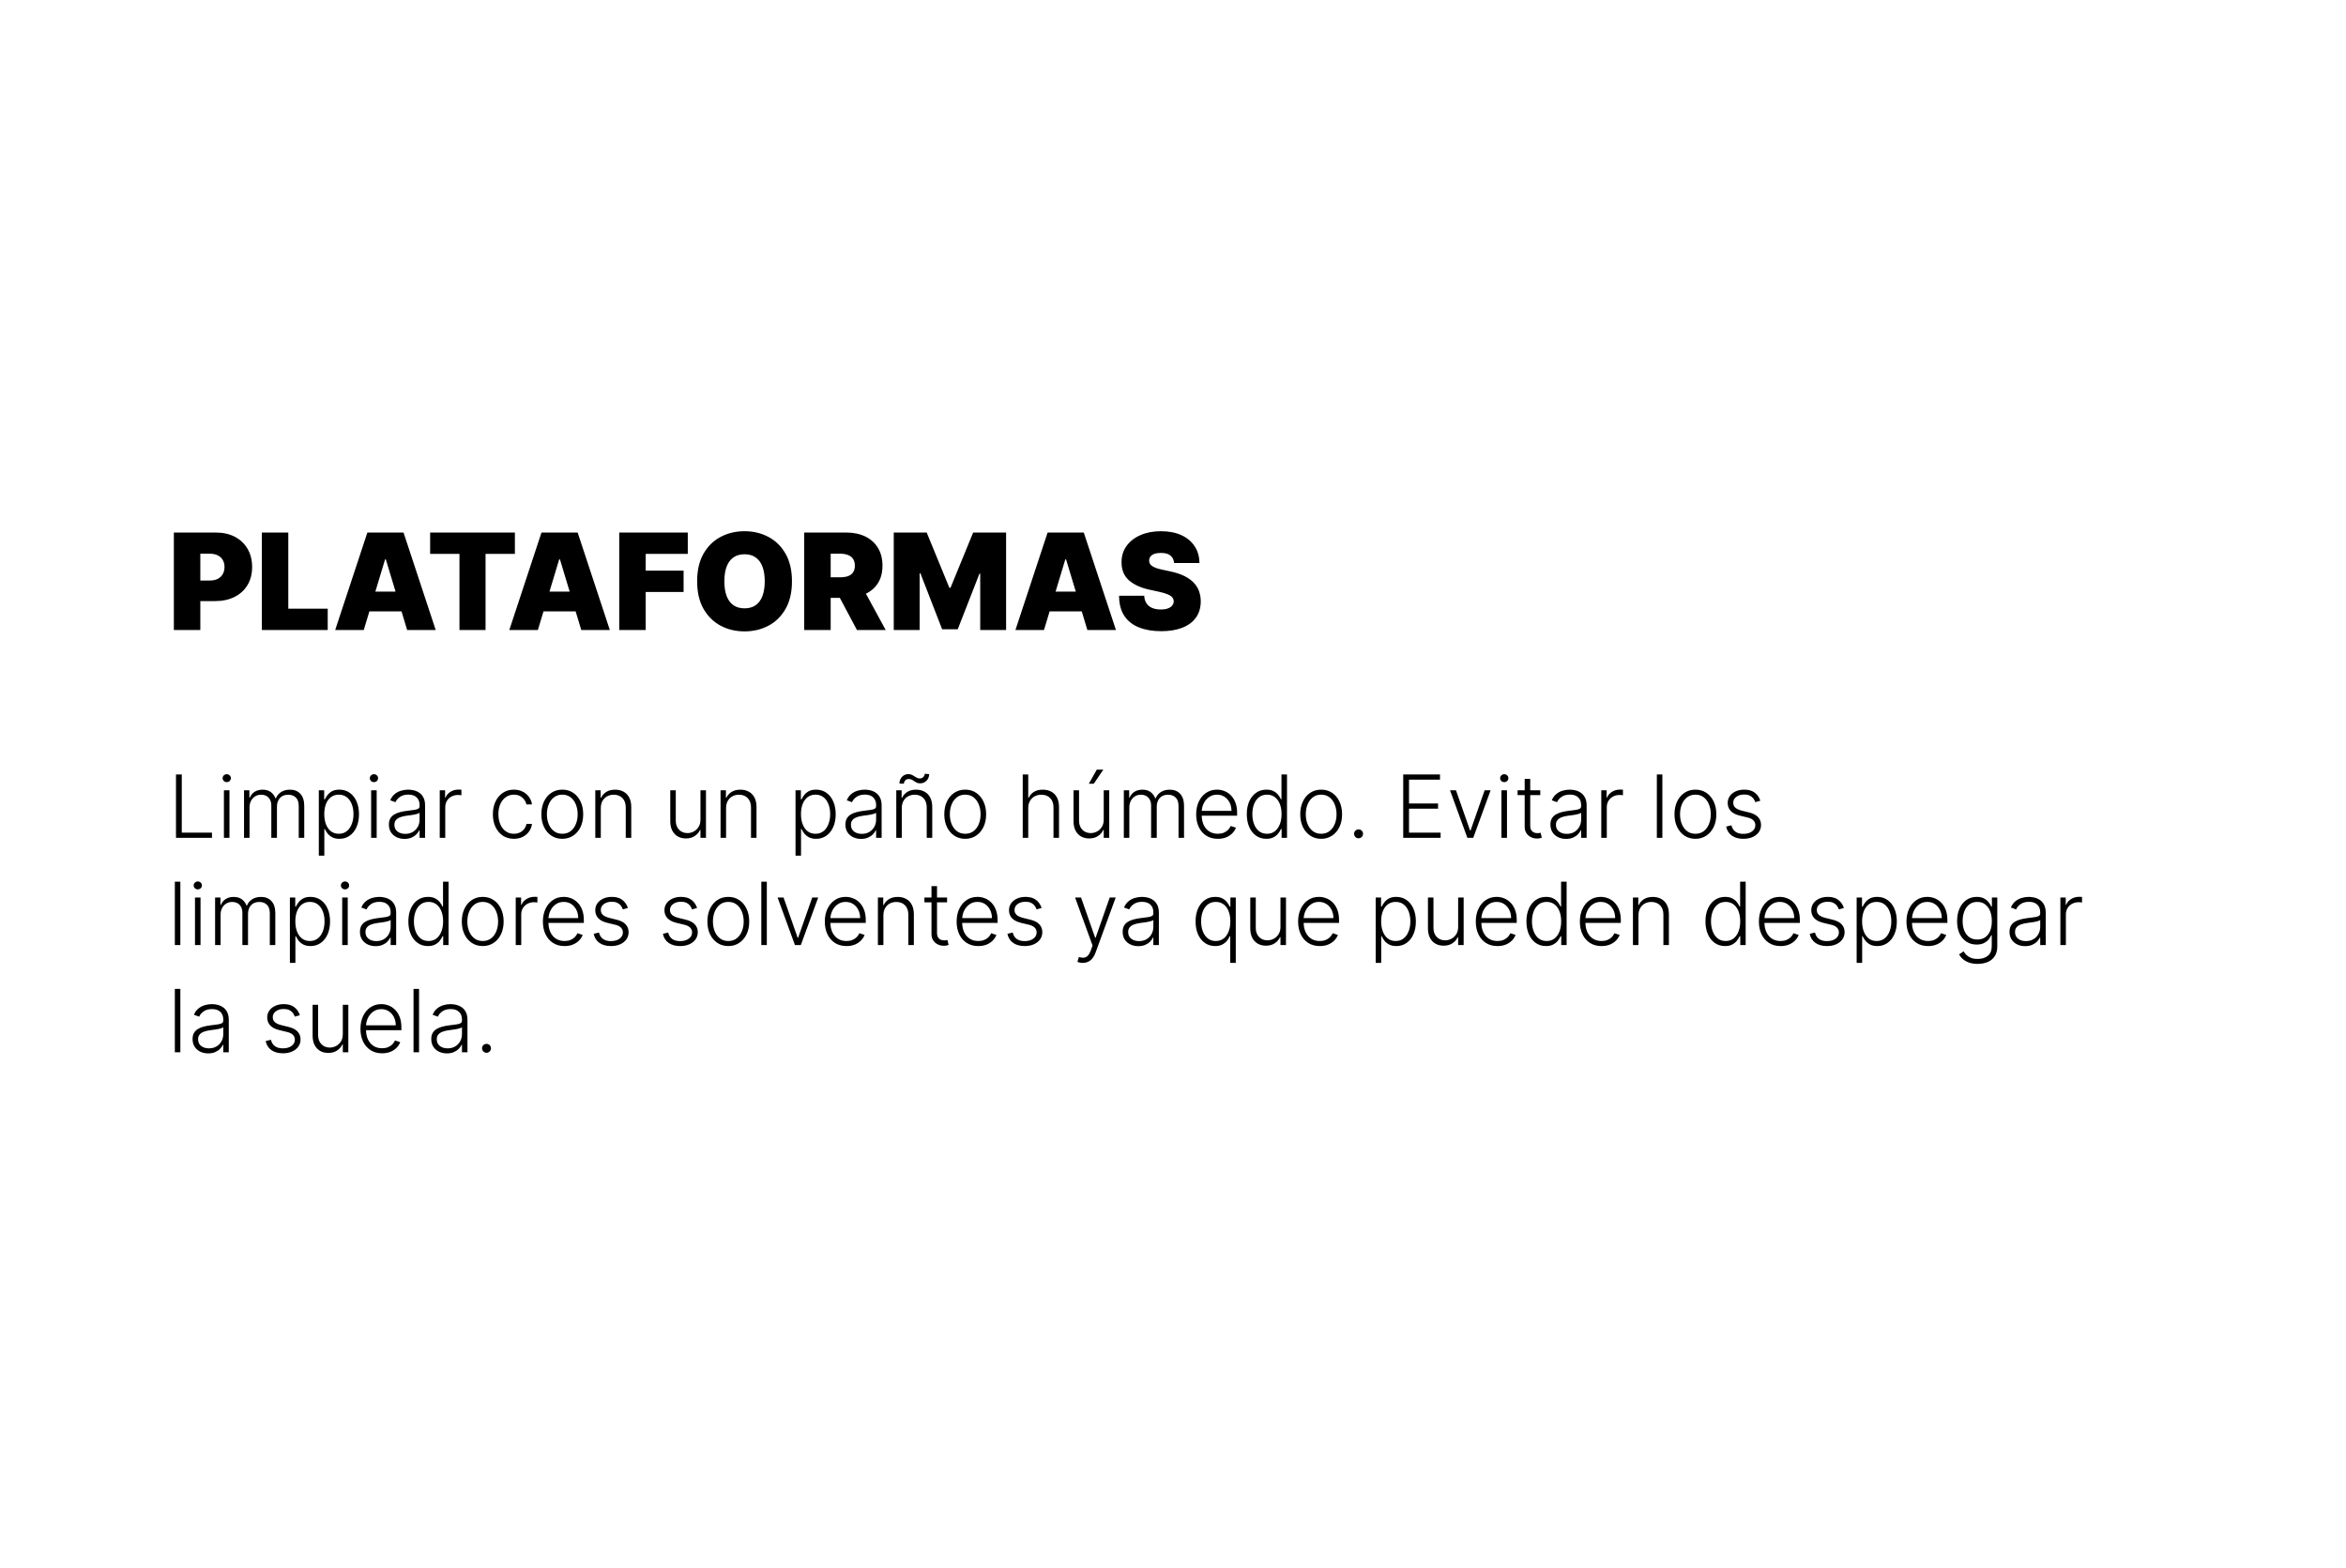 <svg width="350" height="234" viewBox="0 0 350 234" fill="none" xmlns="http://www.w3.org/2000/svg">
<rect width="350" height="234" fill="white"/>
<path d="M25.938 94V79.454H32.216C33.295 79.454 34.24 79.668 35.05 80.094C35.859 80.52 36.489 81.119 36.939 81.891C37.389 82.662 37.614 83.564 37.614 84.597C37.614 85.638 37.382 86.54 36.918 87.303C36.458 88.065 35.812 88.652 34.979 89.064C34.15 89.476 33.182 89.682 32.074 89.682H28.324V86.614H31.278C31.742 86.614 32.138 86.533 32.465 86.372C32.796 86.206 33.049 85.972 33.224 85.669C33.404 85.366 33.494 85.008 33.494 84.597C33.494 84.18 33.404 83.825 33.224 83.531C33.049 83.233 32.796 83.006 32.465 82.849C32.138 82.688 31.742 82.608 31.278 82.608H29.886V94H25.938ZM39.062 94V79.454H43.011V90.818H48.892V94H39.062ZM54.267 94H50.005L54.806 79.454H60.204L65.005 94H60.744L57.562 83.46H57.449L54.267 94ZM53.471 88.261H61.483V91.216H53.471V88.261ZM64.173 82.636V79.454H76.815V82.636H72.44V94H68.548V82.636H64.173ZM80.243 94H75.982L80.783 79.454H86.181L90.982 94H86.721L83.539 83.46H83.425L80.243 94ZM79.448 88.261H87.459V91.216H79.448V88.261ZM92.383 94V79.454H102.61V82.636H96.332V85.136H101.985V88.318H96.332V94H92.383ZM118.153 86.727C118.153 88.347 117.839 89.713 117.209 90.825C116.579 91.933 115.729 92.774 114.659 93.347C113.589 93.915 112.396 94.199 111.08 94.199C109.754 94.199 108.556 93.912 107.486 93.34C106.42 92.762 105.573 91.919 104.943 90.811C104.318 89.698 104.006 88.337 104.006 86.727C104.006 85.108 104.318 83.744 104.943 82.636C105.573 81.524 106.42 80.683 107.486 80.115C108.556 79.542 109.754 79.256 111.08 79.256C112.396 79.256 113.589 79.542 114.659 80.115C115.729 80.683 116.579 81.524 117.209 82.636C117.839 83.744 118.153 85.108 118.153 86.727ZM114.091 86.727C114.091 85.856 113.975 85.122 113.743 84.526C113.516 83.924 113.177 83.47 112.727 83.162C112.282 82.849 111.733 82.693 111.08 82.693C110.426 82.693 109.875 82.849 109.425 83.162C108.98 83.47 108.641 83.924 108.409 84.526C108.182 85.122 108.068 85.856 108.068 86.727C108.068 87.599 108.182 88.335 108.409 88.936C108.641 89.533 108.98 89.987 109.425 90.3C109.875 90.608 110.426 90.761 111.08 90.761C111.733 90.761 112.282 90.608 112.727 90.3C113.177 89.987 113.516 89.533 113.743 88.936C113.975 88.335 114.091 87.599 114.091 86.727ZM119.98 94V79.454H126.259C127.338 79.454 128.283 79.651 129.093 80.044C129.902 80.437 130.532 81.003 130.982 81.742C131.432 82.48 131.657 83.365 131.657 84.398C131.657 85.439 131.425 86.318 130.961 87.033C130.501 87.748 129.855 88.287 129.022 88.652C128.193 89.017 127.225 89.199 126.117 89.199H122.367V86.131H125.321C125.785 86.131 126.181 86.074 126.507 85.96C126.839 85.842 127.092 85.655 127.267 85.399C127.447 85.144 127.537 84.81 127.537 84.398C127.537 83.981 127.447 83.642 127.267 83.382C127.092 83.117 126.839 82.923 126.507 82.8C126.181 82.672 125.785 82.608 125.321 82.608H123.929V94H119.98ZM128.503 87.324L132.14 94H127.85L124.299 87.324H128.503ZM133.34 79.454H138.255L141.635 87.693H141.806L145.186 79.454H150.101V94H146.238V85.591H146.124L142.885 93.886H140.556L137.317 85.534H137.203V94H133.34V79.454ZM155.751 94H151.49L156.291 79.454H161.689L166.49 94H162.228L159.047 83.46H158.933L155.751 94ZM154.956 88.261H162.967V91.216H154.956V88.261ZM175.165 84C175.127 83.526 174.95 83.157 174.632 82.892C174.32 82.627 173.844 82.494 173.205 82.494C172.798 82.494 172.464 82.544 172.203 82.644C171.948 82.738 171.758 82.868 171.635 83.034C171.512 83.2 171.448 83.389 171.444 83.602C171.434 83.778 171.465 83.936 171.536 84.078C171.612 84.215 171.73 84.341 171.891 84.454C172.052 84.563 172.258 84.663 172.509 84.753C172.76 84.843 173.058 84.923 173.404 84.994L174.597 85.25C175.402 85.421 176.091 85.645 176.664 85.925C177.237 86.204 177.705 86.533 178.07 86.912C178.435 87.286 178.702 87.707 178.873 88.176C179.048 88.645 179.138 89.156 179.142 89.71C179.138 90.667 178.899 91.476 178.425 92.139C177.952 92.802 177.275 93.306 176.394 93.652C175.518 93.998 174.464 94.171 173.233 94.171C171.969 94.171 170.866 93.983 169.924 93.609C168.986 93.235 168.257 92.66 167.736 91.883C167.22 91.102 166.96 90.103 166.955 88.886H170.705C170.729 89.331 170.84 89.706 171.039 90.008C171.238 90.312 171.517 90.541 171.877 90.697C172.241 90.854 172.675 90.932 173.176 90.932C173.598 90.932 173.951 90.88 174.235 90.776C174.519 90.671 174.734 90.527 174.881 90.342C175.028 90.158 175.104 89.947 175.108 89.71C175.104 89.488 175.03 89.294 174.888 89.128C174.751 88.957 174.524 88.806 174.206 88.673C173.889 88.536 173.461 88.408 172.921 88.29L171.472 87.977C170.184 87.698 169.168 87.231 168.425 86.578C167.686 85.92 167.319 85.023 167.324 83.886C167.319 82.963 167.566 82.156 168.063 81.465C168.565 80.769 169.258 80.226 170.144 79.838C171.034 79.45 172.054 79.256 173.205 79.256C174.379 79.256 175.395 79.452 176.252 79.845C177.109 80.238 177.769 80.792 178.233 81.507C178.702 82.217 178.939 83.048 178.944 84H175.165ZM26.256 125V115.545H27.119V124.224H31.625V125H26.256ZM33.407 125V117.909H34.233V125H33.407ZM33.827 116.69C33.657 116.69 33.513 116.633 33.393 116.52C33.273 116.403 33.213 116.263 33.213 116.099C33.213 115.936 33.273 115.798 33.393 115.684C33.513 115.567 33.657 115.509 33.827 115.509C33.996 115.509 34.141 115.567 34.261 115.684C34.381 115.798 34.441 115.936 34.441 116.099C34.441 116.263 34.381 116.403 34.261 116.52C34.141 116.633 33.996 116.69 33.827 116.69ZM36.406 125V117.909H37.205V118.999H37.279C37.42 118.632 37.656 118.345 37.985 118.135C38.317 117.923 38.716 117.817 39.181 117.817C39.67 117.817 40.072 117.932 40.386 118.163C40.703 118.391 40.94 118.705 41.096 119.105H41.157C41.317 118.711 41.577 118.398 41.937 118.168C42.3 117.934 42.74 117.817 43.257 117.817C43.916 117.817 44.436 118.025 44.817 118.44C45.199 118.852 45.39 119.456 45.39 120.25V125H44.568V120.25C44.568 119.69 44.425 119.269 44.139 118.989C43.852 118.709 43.475 118.569 43.008 118.569C42.466 118.569 42.049 118.735 41.757 119.068C41.464 119.4 41.318 119.822 41.318 120.333V125H40.478V120.176C40.478 119.696 40.344 119.308 40.076 119.012C39.809 118.717 39.431 118.569 38.945 118.569C38.619 118.569 38.325 118.649 38.063 118.809C37.805 118.969 37.6 119.192 37.45 119.479C37.302 119.762 37.228 120.088 37.228 120.457V125H36.406ZM47.565 127.659V117.909H48.364V119.262H48.461C48.559 119.049 48.695 118.832 48.867 118.611C49.039 118.386 49.267 118.197 49.55 118.043C49.837 117.889 50.197 117.812 50.631 117.812C51.215 117.812 51.726 117.966 52.163 118.274C52.603 118.578 52.945 119.006 53.188 119.557C53.434 120.105 53.557 120.744 53.557 121.473C53.557 122.205 53.434 122.847 53.188 123.398C52.945 123.949 52.603 124.378 52.163 124.686C51.726 124.994 51.218 125.148 50.64 125.148C50.212 125.148 49.854 125.071 49.564 124.917C49.278 124.763 49.046 124.574 48.867 124.349C48.692 124.121 48.556 123.9 48.461 123.684H48.387V127.659H47.565ZM48.378 121.459C48.378 122.032 48.462 122.539 48.632 122.983C48.804 123.423 49.05 123.769 49.37 124.021C49.694 124.271 50.084 124.395 50.543 124.395C51.014 124.395 51.411 124.266 51.734 124.007C52.06 123.746 52.308 123.393 52.477 122.95C52.65 122.507 52.736 122.01 52.736 121.459C52.736 120.914 52.651 120.424 52.482 119.987C52.316 119.549 52.069 119.203 51.743 118.948C51.417 118.689 51.017 118.56 50.543 118.56C50.081 118.56 49.689 118.685 49.366 118.934C49.043 119.18 48.796 119.522 48.627 119.959C48.461 120.393 48.378 120.893 48.378 121.459ZM55.37 125V117.909H56.196V125H55.37ZM55.79 116.69C55.62 116.69 55.476 116.633 55.356 116.52C55.236 116.403 55.176 116.263 55.176 116.099C55.176 115.936 55.236 115.798 55.356 115.684C55.476 115.567 55.62 115.509 55.79 115.509C55.959 115.509 56.103 115.567 56.224 115.684C56.344 115.798 56.404 115.936 56.404 116.099C56.404 116.263 56.344 116.403 56.224 116.52C56.103 116.633 55.959 116.69 55.79 116.69ZM60.349 125.162C59.922 125.162 59.531 125.078 59.177 124.912C58.823 124.743 58.541 124.5 58.332 124.183C58.123 123.863 58.018 123.475 58.018 123.02C58.018 122.669 58.084 122.373 58.217 122.133C58.349 121.893 58.537 121.696 58.78 121.542C59.023 121.388 59.311 121.267 59.643 121.178C59.976 121.088 60.342 121.019 60.742 120.97C61.139 120.921 61.474 120.877 61.748 120.841C62.025 120.804 62.236 120.745 62.381 120.665C62.525 120.585 62.598 120.456 62.598 120.277V120.111C62.598 119.628 62.453 119.248 62.164 118.971C61.878 118.691 61.465 118.551 60.927 118.551C60.416 118.551 59.999 118.663 59.675 118.888C59.355 119.112 59.131 119.377 59.002 119.682L58.221 119.4C58.381 119.012 58.603 118.703 58.886 118.472C59.169 118.238 59.486 118.071 59.837 117.969C60.188 117.864 60.543 117.812 60.904 117.812C61.174 117.812 61.456 117.848 61.748 117.918C62.044 117.989 62.318 118.112 62.57 118.288C62.822 118.46 63.027 118.702 63.184 119.012C63.341 119.32 63.419 119.711 63.419 120.185V125H62.598V123.878H62.547C62.449 124.087 62.302 124.291 62.108 124.488C61.914 124.685 61.671 124.846 61.379 124.972C61.087 125.098 60.743 125.162 60.349 125.162ZM60.46 124.409C60.897 124.409 61.276 124.312 61.596 124.118C61.916 123.924 62.162 123.667 62.335 123.347C62.51 123.024 62.598 122.669 62.598 122.281V121.256C62.536 121.315 62.433 121.367 62.288 121.413C62.147 121.459 61.982 121.501 61.794 121.538C61.61 121.571 61.425 121.601 61.24 121.625C61.056 121.65 60.89 121.672 60.742 121.69C60.342 121.739 60 121.816 59.717 121.921C59.434 122.025 59.217 122.17 59.066 122.355C58.915 122.536 58.84 122.77 58.84 123.056C58.84 123.487 58.994 123.821 59.302 124.058C59.609 124.292 59.996 124.409 60.46 124.409ZM65.605 125V117.909H66.404V118.999H66.464C66.606 118.642 66.852 118.354 67.203 118.135C67.557 117.914 67.957 117.803 68.403 117.803C68.471 117.803 68.546 117.804 68.629 117.808C68.712 117.811 68.781 117.814 68.837 117.817V118.652C68.8 118.646 68.735 118.637 68.643 118.625C68.551 118.612 68.451 118.606 68.343 118.606C67.974 118.606 67.644 118.685 67.355 118.842C67.069 118.996 66.843 119.209 66.676 119.483C66.51 119.757 66.427 120.07 66.427 120.42V125H65.605ZM76.665 125.148C76.031 125.148 75.479 124.989 75.008 124.672C74.54 124.355 74.177 123.921 73.918 123.37C73.66 122.819 73.531 122.192 73.531 121.487C73.531 120.776 73.662 120.143 73.923 119.589C74.188 119.036 74.554 118.602 75.022 118.288C75.49 117.971 76.033 117.812 76.651 117.812C77.125 117.812 77.555 117.904 77.939 118.089C78.324 118.271 78.641 118.528 78.89 118.86C79.143 119.189 79.301 119.574 79.366 120.014H78.535C78.449 119.614 78.241 119.272 77.912 118.989C77.585 118.703 77.17 118.56 76.665 118.56C76.213 118.56 75.813 118.683 75.465 118.929C75.117 119.172 74.845 119.513 74.648 119.95C74.454 120.384 74.357 120.887 74.357 121.459C74.357 122.035 74.453 122.544 74.643 122.987C74.834 123.427 75.102 123.772 75.447 124.021C75.794 124.271 76.201 124.395 76.665 124.395C76.979 124.395 77.265 124.337 77.524 124.22C77.786 124.1 78.004 123.931 78.18 123.712C78.358 123.493 78.478 123.233 78.54 122.932H79.371C79.309 123.36 79.157 123.741 78.913 124.077C78.674 124.409 78.361 124.671 77.976 124.862C77.595 125.052 77.158 125.148 76.665 125.148ZM83.888 125.148C83.275 125.148 82.734 124.992 82.263 124.681C81.795 124.371 81.429 123.941 81.164 123.393C80.899 122.843 80.767 122.207 80.767 121.487C80.767 120.761 80.899 120.122 81.164 119.571C81.429 119.017 81.795 118.586 82.263 118.278C82.734 117.968 83.275 117.812 83.888 117.812C84.5 117.812 85.04 117.968 85.508 118.278C85.976 118.589 86.342 119.02 86.607 119.571C86.875 120.122 87.008 120.761 87.008 121.487C87.008 122.207 86.876 122.843 86.612 123.393C86.347 123.941 85.979 124.371 85.508 124.681C85.04 124.992 84.5 125.148 83.888 125.148ZM83.888 124.395C84.38 124.395 84.797 124.263 85.139 123.998C85.481 123.734 85.739 123.381 85.914 122.941C86.093 122.501 86.182 122.016 86.182 121.487C86.182 120.958 86.093 120.471 85.914 120.028C85.739 119.585 85.481 119.229 85.139 118.962C84.797 118.694 84.38 118.56 83.888 118.56C83.398 118.56 82.981 118.694 82.637 118.962C82.295 119.229 82.035 119.585 81.856 120.028C81.681 120.471 81.593 120.958 81.593 121.487C81.593 122.016 81.681 122.501 81.856 122.941C82.035 123.381 82.295 123.734 82.637 123.998C82.978 124.263 83.395 124.395 83.888 124.395ZM89.634 120.568V125H88.812V117.909H89.611V119.022H89.685C89.851 118.658 90.11 118.368 90.46 118.149C90.814 117.928 91.251 117.817 91.772 117.817C92.249 117.817 92.667 117.917 93.027 118.117C93.39 118.314 93.672 118.605 93.872 118.989C94.075 119.374 94.177 119.846 94.177 120.407V125H93.355V120.457C93.355 119.876 93.192 119.416 92.866 119.077C92.543 118.739 92.109 118.569 91.564 118.569C91.191 118.569 90.861 118.649 90.571 118.809C90.282 118.969 90.053 119.2 89.883 119.502C89.717 119.8 89.634 120.156 89.634 120.568ZM104.503 122.29V117.909H105.324V125H104.503V123.823H104.438C104.272 124.186 104.009 124.489 103.649 124.732C103.289 124.972 102.848 125.092 102.328 125.092C101.876 125.092 101.474 124.994 101.123 124.797C100.773 124.597 100.497 124.304 100.297 123.92C100.097 123.535 99.997 123.063 99.997 122.502V117.909H100.819V122.452C100.819 123.006 100.982 123.452 101.308 123.79C101.634 124.126 102.053 124.294 102.564 124.294C102.884 124.294 103.192 124.217 103.487 124.063C103.782 123.909 104.026 123.684 104.216 123.389C104.407 123.09 104.503 122.724 104.503 122.29ZM108.322 120.568V125H107.5V117.909H108.299V119.022H108.372C108.539 118.658 108.797 118.368 109.148 118.149C109.502 117.928 109.939 117.817 110.459 117.817C110.936 117.817 111.355 117.917 111.715 118.117C112.078 118.314 112.36 118.605 112.56 118.989C112.763 119.374 112.864 119.846 112.864 120.407V125H112.043V120.457C112.043 119.876 111.879 119.416 111.553 119.077C111.23 118.739 110.796 118.569 110.251 118.569C109.879 118.569 109.548 118.649 109.259 118.809C108.969 118.969 108.74 119.2 108.571 119.502C108.405 119.8 108.322 120.156 108.322 120.568ZM118.684 127.659V117.909H119.483V119.262H119.58C119.679 119.049 119.814 118.832 119.986 118.611C120.159 118.386 120.386 118.197 120.67 118.043C120.956 117.889 121.316 117.812 121.75 117.812C122.335 117.812 122.845 117.966 123.282 118.274C123.723 118.578 124.064 119.006 124.307 119.557C124.554 120.105 124.677 120.744 124.677 121.473C124.677 122.205 124.554 122.847 124.307 123.398C124.064 123.949 123.723 124.378 123.282 124.686C122.845 124.994 122.338 125.148 121.759 125.148C121.331 125.148 120.973 125.071 120.683 124.917C120.397 124.763 120.165 124.574 119.986 124.349C119.811 124.121 119.675 123.9 119.58 123.684H119.506V127.659H118.684ZM119.497 121.459C119.497 122.032 119.582 122.539 119.751 122.983C119.923 123.423 120.169 123.769 120.49 124.021C120.813 124.271 121.204 124.395 121.662 124.395C122.133 124.395 122.53 124.266 122.853 124.007C123.179 123.746 123.427 123.393 123.596 122.95C123.769 122.507 123.855 122.01 123.855 121.459C123.855 120.914 123.77 120.424 123.601 119.987C123.435 119.549 123.189 119.203 122.862 118.948C122.536 118.689 122.136 118.56 121.662 118.56C121.2 118.56 120.808 118.685 120.485 118.934C120.162 119.18 119.916 119.522 119.746 119.959C119.58 120.393 119.497 120.893 119.497 121.459ZM128.46 125.162C128.032 125.162 127.641 125.078 127.287 124.912C126.933 124.743 126.652 124.5 126.442 124.183C126.233 123.863 126.129 123.475 126.129 123.02C126.129 122.669 126.195 122.373 126.327 122.133C126.459 121.893 126.647 121.696 126.89 121.542C127.133 121.388 127.421 121.267 127.754 121.178C128.086 121.088 128.452 121.019 128.852 120.97C129.249 120.921 129.585 120.877 129.859 120.841C130.136 120.804 130.346 120.745 130.491 120.665C130.636 120.585 130.708 120.456 130.708 120.277V120.111C130.708 119.628 130.563 119.248 130.274 118.971C129.988 118.691 129.576 118.551 129.037 118.551C128.526 118.551 128.109 118.663 127.786 118.888C127.466 119.112 127.241 119.377 127.112 119.682L126.332 119.4C126.492 119.012 126.713 118.703 126.996 118.472C127.28 118.238 127.597 118.071 127.947 117.969C128.298 117.864 128.654 117.812 129.014 117.812C129.285 117.812 129.566 117.848 129.859 117.918C130.154 117.989 130.428 118.112 130.68 118.288C130.933 118.46 131.137 118.702 131.294 119.012C131.451 119.32 131.53 119.711 131.53 120.185V125H130.708V123.878H130.657C130.559 124.087 130.413 124.291 130.219 124.488C130.025 124.685 129.782 124.846 129.489 124.972C129.197 125.098 128.854 125.162 128.46 125.162ZM128.571 124.409C129.008 124.409 129.386 124.312 129.706 124.118C130.026 123.924 130.273 123.667 130.445 123.347C130.62 123.024 130.708 122.669 130.708 122.281V121.256C130.647 121.315 130.543 121.367 130.399 121.413C130.257 121.459 130.093 121.501 129.905 121.538C129.72 121.571 129.536 121.601 129.351 121.625C129.166 121.65 129 121.672 128.852 121.69C128.452 121.739 128.111 121.816 127.827 121.921C127.544 122.025 127.327 122.17 127.176 122.355C127.026 122.536 126.95 122.77 126.95 123.056C126.95 123.487 127.104 123.821 127.412 124.058C127.72 124.292 128.106 124.409 128.571 124.409ZM134.537 120.568V125H133.716V117.909H134.514V119.022H134.588C134.754 118.658 135.013 118.368 135.364 118.149C135.718 117.928 136.155 117.817 136.675 117.817C137.152 117.817 137.57 117.917 137.931 118.117C138.294 118.314 138.575 118.605 138.775 118.989C138.979 119.374 139.08 119.846 139.08 120.407V125H138.258V120.457C138.258 119.876 138.095 119.416 137.769 119.077C137.446 118.739 137.012 118.569 136.467 118.569C136.095 118.569 135.764 118.649 135.475 118.809C135.185 118.969 134.956 119.2 134.787 119.502C134.621 119.8 134.537 120.156 134.537 120.568ZM134.847 116.93L134.182 116.893C134.197 116.484 134.333 116.149 134.588 115.887C134.844 115.625 135.156 115.495 135.525 115.495C135.713 115.495 135.878 115.529 136.019 115.596C136.161 115.661 136.293 115.736 136.416 115.822C136.543 115.906 136.67 115.979 136.8 116.044C136.932 116.109 137.081 116.141 137.247 116.141C137.435 116.141 137.598 116.073 137.737 115.938C137.878 115.802 137.958 115.635 137.977 115.435L138.628 115.509C138.606 115.921 138.466 116.252 138.208 116.501C137.952 116.747 137.644 116.87 137.284 116.87C137.078 116.87 136.904 116.838 136.763 116.773C136.624 116.706 136.498 116.63 136.384 116.547C136.273 116.461 136.153 116.386 136.024 116.321C135.898 116.256 135.744 116.224 135.562 116.224C135.365 116.224 135.199 116.292 135.064 116.427C134.931 116.563 134.859 116.73 134.847 116.93ZM144 125.148C143.388 125.148 142.846 124.992 142.375 124.681C141.907 124.371 141.541 123.941 141.276 123.393C141.012 122.843 140.879 122.207 140.879 121.487C140.879 120.761 141.012 120.122 141.276 119.571C141.541 119.017 141.907 118.586 142.375 118.278C142.846 117.968 143.388 117.812 144 117.812C144.613 117.812 145.153 117.968 145.62 118.278C146.088 118.589 146.455 119.02 146.719 119.571C146.987 120.122 147.121 120.761 147.121 121.487C147.121 122.207 146.988 122.843 146.724 123.393C146.459 123.941 146.091 124.371 145.62 124.681C145.153 124.992 144.613 125.148 144 125.148ZM144 124.395C144.493 124.395 144.91 124.263 145.251 123.998C145.593 123.734 145.851 123.381 146.027 122.941C146.205 122.501 146.294 122.016 146.294 121.487C146.294 120.958 146.205 120.471 146.027 120.028C145.851 119.585 145.593 119.229 145.251 118.962C144.91 118.694 144.493 118.56 144 118.56C143.511 118.56 143.094 118.694 142.749 118.962C142.407 119.229 142.147 119.585 141.969 120.028C141.793 120.471 141.706 120.958 141.706 121.487C141.706 122.016 141.793 122.501 141.969 122.941C142.147 123.381 142.407 123.734 142.749 123.998C143.091 124.263 143.508 124.395 144 124.395ZM153.403 120.568V125H152.581V115.545H153.403V119.022H153.477C153.643 118.655 153.9 118.363 154.248 118.145C154.598 117.926 155.042 117.817 155.577 117.817C156.057 117.817 156.479 117.915 156.842 118.112C157.205 118.309 157.488 118.6 157.691 118.985C157.895 119.369 157.996 119.843 157.996 120.407V125H157.17V120.457C157.17 119.873 157.007 119.413 156.68 119.077C156.357 118.739 155.92 118.569 155.369 118.569C154.991 118.569 154.654 118.649 154.358 118.809C154.063 118.969 153.829 119.2 153.657 119.502C153.487 119.8 153.403 120.156 153.403 120.568ZM164.666 122.29V117.909H165.487V125H164.666V123.823H164.601C164.435 124.186 164.172 124.489 163.812 124.732C163.452 124.972 163.012 125.092 162.491 125.092C162.039 125.092 161.637 124.994 161.286 124.797C160.936 124.597 160.66 124.304 160.46 123.92C160.26 123.535 160.16 123.063 160.16 122.502V117.909H160.982V122.452C160.982 123.006 161.145 123.452 161.471 123.79C161.797 124.126 162.216 124.294 162.727 124.294C163.047 124.294 163.355 124.217 163.65 124.063C163.946 123.909 164.189 123.684 164.38 123.389C164.57 123.09 164.666 122.724 164.666 122.29ZM162.445 116.926L163.627 114.83H164.601L163.184 116.926H162.445ZM167.663 125V117.909H168.462V118.999H168.536C168.677 118.632 168.913 118.345 169.242 118.135C169.574 117.923 169.973 117.817 170.438 117.817C170.927 117.817 171.328 117.932 171.642 118.163C171.959 118.391 172.196 118.705 172.353 119.105H172.413C172.573 118.711 172.833 118.398 173.194 118.168C173.557 117.934 173.997 117.817 174.514 117.817C175.172 117.817 175.693 118.025 176.074 118.44C176.456 118.852 176.647 119.456 176.647 120.25V125H175.825V120.25C175.825 119.69 175.682 119.269 175.396 118.989C175.109 118.709 174.732 118.569 174.265 118.569C173.723 118.569 173.306 118.735 173.013 119.068C172.721 119.4 172.575 119.822 172.575 120.333V125H171.735V120.176C171.735 119.696 171.601 119.308 171.333 119.012C171.065 118.717 170.688 118.569 170.202 118.569C169.876 118.569 169.582 118.649 169.32 118.809C169.062 118.969 168.857 119.192 168.706 119.479C168.559 119.762 168.485 120.088 168.485 120.457V125H167.663ZM181.689 125.148C181.027 125.148 180.455 124.994 179.972 124.686C179.488 124.375 179.115 123.946 178.85 123.398C178.588 122.847 178.457 122.213 178.457 121.496C178.457 120.782 178.588 120.148 178.85 119.594C179.115 119.037 179.479 118.602 179.944 118.288C180.412 117.971 180.952 117.812 181.564 117.812C181.949 117.812 182.32 117.883 182.677 118.025C183.034 118.163 183.354 118.377 183.637 118.666C183.923 118.952 184.15 119.314 184.316 119.751C184.482 120.185 184.565 120.699 184.565 121.293V121.699H179.025V120.974H183.725C183.725 120.519 183.633 120.11 183.448 119.746C183.266 119.38 183.012 119.091 182.686 118.879C182.363 118.666 181.989 118.56 181.564 118.56C181.115 118.56 180.72 118.68 180.378 118.92C180.036 119.16 179.769 119.477 179.575 119.871C179.384 120.265 179.287 120.696 179.284 121.164V121.598C179.284 122.161 179.381 122.653 179.575 123.075C179.772 123.493 180.05 123.818 180.41 124.049C180.77 124.28 181.197 124.395 181.689 124.395C182.024 124.395 182.318 124.343 182.571 124.238C182.826 124.134 183.04 123.994 183.212 123.818C183.388 123.64 183.52 123.444 183.609 123.232L184.39 123.486C184.282 123.784 184.105 124.06 183.859 124.312C183.616 124.565 183.311 124.768 182.945 124.922C182.582 125.072 182.163 125.148 181.689 125.148ZM188.929 125.148C188.347 125.148 187.838 124.994 187.401 124.686C186.964 124.378 186.622 123.949 186.376 123.398C186.133 122.847 186.011 122.205 186.011 121.473C186.011 120.744 186.133 120.105 186.376 119.557C186.622 119.006 186.965 118.578 187.405 118.274C187.845 117.966 188.358 117.812 188.943 117.812C189.374 117.812 189.732 117.889 190.018 118.043C190.305 118.194 190.534 118.382 190.706 118.606C190.878 118.831 191.012 119.049 191.108 119.262H191.182V115.545H192.008V125H191.205V123.684H191.108C191.012 123.9 190.877 124.121 190.702 124.349C190.526 124.574 190.294 124.763 190.004 124.917C189.718 125.071 189.36 125.148 188.929 125.148ZM189.026 124.395C189.484 124.395 189.875 124.271 190.198 124.021C190.521 123.769 190.768 123.423 190.937 122.983C191.109 122.539 191.195 122.032 191.195 121.459C191.195 120.893 191.111 120.393 190.942 119.959C190.772 119.522 190.526 119.18 190.203 118.934C189.88 118.685 189.487 118.56 189.026 118.56C188.552 118.56 188.152 118.689 187.825 118.948C187.502 119.203 187.256 119.549 187.087 119.987C186.921 120.424 186.838 120.914 186.838 121.459C186.838 122.01 186.922 122.507 187.091 122.95C187.261 123.393 187.507 123.746 187.83 124.007C188.156 124.266 188.555 124.395 189.026 124.395ZM197.105 125.148C196.492 125.148 195.95 124.992 195.48 124.681C195.012 124.371 194.646 123.941 194.381 123.393C194.116 122.843 193.984 122.207 193.984 121.487C193.984 120.761 194.116 120.122 194.381 119.571C194.646 119.017 195.012 118.586 195.48 118.278C195.95 117.968 196.492 117.812 197.105 117.812C197.717 117.812 198.257 117.968 198.725 118.278C199.193 118.589 199.559 119.02 199.824 119.571C200.091 120.122 200.225 120.761 200.225 121.487C200.225 122.207 200.093 122.843 199.828 123.393C199.564 123.941 199.196 124.371 198.725 124.681C198.257 124.992 197.717 125.148 197.105 125.148ZM197.105 124.395C197.597 124.395 198.014 124.263 198.356 123.998C198.697 123.734 198.956 123.381 199.131 122.941C199.31 122.501 199.399 122.016 199.399 121.487C199.399 120.958 199.31 120.471 199.131 120.028C198.956 119.585 198.697 119.229 198.356 118.962C198.014 118.694 197.597 118.56 197.105 118.56C196.615 118.56 196.198 118.694 195.854 118.962C195.512 119.229 195.252 119.585 195.073 120.028C194.898 120.471 194.81 120.958 194.81 121.487C194.81 122.016 194.898 122.501 195.073 122.941C195.252 123.381 195.512 123.734 195.854 123.998C196.195 124.263 196.612 124.395 197.105 124.395ZM202.685 125.069C202.503 125.069 202.346 125.005 202.214 124.875C202.085 124.743 202.02 124.586 202.02 124.404C202.02 124.22 202.085 124.063 202.214 123.934C202.346 123.804 202.503 123.74 202.685 123.74C202.869 123.74 203.026 123.804 203.156 123.934C203.285 124.063 203.35 124.22 203.35 124.404C203.35 124.525 203.319 124.635 203.257 124.737C203.199 124.838 203.119 124.92 203.017 124.982C202.919 125.04 202.808 125.069 202.685 125.069ZM209.347 125V115.545H214.832V116.321H210.211V119.88H214.541V120.656H210.211V124.224H214.924V125H209.347ZM222.384 117.909L219.795 125H218.917L216.328 117.909H217.219L219.324 123.915H219.388L221.493 117.909H222.384ZM224.001 125V117.909H224.828V125H224.001ZM224.421 116.69C224.252 116.69 224.108 116.633 223.987 116.52C223.867 116.403 223.807 116.263 223.807 116.099C223.807 115.936 223.867 115.798 223.987 115.684C224.108 115.567 224.252 115.509 224.421 115.509C224.591 115.509 224.735 115.567 224.855 115.684C224.975 115.798 225.035 115.936 225.035 116.099C225.035 116.263 224.975 116.403 224.855 116.52C224.735 116.633 224.591 116.69 224.421 116.69ZM229.794 117.909V118.625H226.41V117.909H229.794ZM227.467 116.21H228.294V123.149C228.294 123.444 228.344 123.677 228.446 123.846C228.547 124.012 228.68 124.131 228.843 124.201C229.006 124.269 229.18 124.303 229.365 124.303C229.472 124.303 229.565 124.297 229.642 124.284C229.718 124.269 229.786 124.254 229.845 124.238L230.02 124.982C229.94 125.012 229.842 125.04 229.725 125.065C229.608 125.092 229.463 125.106 229.291 125.106C228.989 125.106 228.698 125.04 228.418 124.908C228.141 124.775 227.913 124.578 227.735 124.317C227.556 124.055 227.467 123.73 227.467 123.343V116.21ZM233.641 125.162C233.213 125.162 232.822 125.078 232.468 124.912C232.114 124.743 231.832 124.5 231.623 124.183C231.414 123.863 231.309 123.475 231.309 123.02C231.309 122.669 231.375 122.373 231.508 122.133C231.64 121.893 231.828 121.696 232.071 121.542C232.314 121.388 232.602 121.267 232.934 121.178C233.267 121.088 233.633 121.019 234.033 120.97C234.43 120.921 234.765 120.877 235.039 120.841C235.316 120.804 235.527 120.745 235.672 120.665C235.816 120.585 235.889 120.456 235.889 120.277V120.111C235.889 119.628 235.744 119.248 235.455 118.971C235.169 118.691 234.756 118.551 234.218 118.551C233.707 118.551 233.29 118.663 232.967 118.888C232.646 119.112 232.422 119.377 232.293 119.682L231.512 119.4C231.672 119.012 231.894 118.703 232.177 118.472C232.46 118.238 232.777 118.071 233.128 117.969C233.479 117.864 233.834 117.812 234.195 117.812C234.465 117.812 234.747 117.848 235.039 117.918C235.335 117.989 235.609 118.112 235.861 118.288C236.113 118.46 236.318 118.702 236.475 119.012C236.632 119.32 236.71 119.711 236.71 120.185V125H235.889V123.878H235.838C235.739 124.087 235.593 124.291 235.399 124.488C235.206 124.685 234.962 124.846 234.67 124.972C234.378 125.098 234.034 125.162 233.641 125.162ZM233.751 124.409C234.188 124.409 234.567 124.312 234.887 124.118C235.207 123.924 235.453 123.667 235.626 123.347C235.801 123.024 235.889 122.669 235.889 122.281V121.256C235.827 121.315 235.724 121.367 235.579 121.413C235.438 121.459 235.273 121.501 235.085 121.538C234.901 121.571 234.716 121.601 234.532 121.625C234.347 121.65 234.181 121.672 234.033 121.69C233.633 121.739 233.291 121.816 233.008 121.921C232.725 122.025 232.508 122.17 232.357 122.355C232.206 122.536 232.131 122.77 232.131 123.056C232.131 123.487 232.285 123.821 232.593 124.058C232.9 124.292 233.287 124.409 233.751 124.409ZM238.896 125V117.909H239.695V118.999H239.755C239.897 118.642 240.143 118.354 240.494 118.135C240.848 117.914 241.248 117.803 241.694 117.803C241.762 117.803 241.837 117.804 241.92 117.808C242.003 117.811 242.073 117.814 242.128 117.817V118.652C242.091 118.646 242.026 118.637 241.934 118.625C241.842 118.612 241.742 118.606 241.634 118.606C241.265 118.606 240.935 118.685 240.646 118.842C240.36 118.996 240.134 119.209 239.967 119.483C239.801 119.757 239.718 120.07 239.718 120.42V125H238.896ZM248.008 115.545V125H247.186V115.545H248.008ZM252.939 125.148C252.326 125.148 251.784 124.992 251.314 124.681C250.846 124.371 250.48 123.941 250.215 123.393C249.95 122.843 249.818 122.207 249.818 121.487C249.818 120.761 249.95 120.122 250.215 119.571C250.48 119.017 250.846 118.586 251.314 118.278C251.784 117.968 252.326 117.812 252.939 117.812C253.551 117.812 254.091 117.968 254.559 118.278C255.027 118.589 255.393 119.02 255.658 119.571C255.925 120.122 256.059 120.761 256.059 121.487C256.059 122.207 255.927 122.843 255.662 123.393C255.398 123.941 255.03 124.371 254.559 124.681C254.091 124.992 253.551 125.148 252.939 125.148ZM252.939 124.395C253.431 124.395 253.848 124.263 254.19 123.998C254.531 123.734 254.79 123.381 254.965 122.941C255.144 122.501 255.233 122.016 255.233 121.487C255.233 120.958 255.144 120.471 254.965 120.028C254.79 119.585 254.531 119.229 254.19 118.962C253.848 118.694 253.431 118.56 252.939 118.56C252.449 118.56 252.032 118.694 251.688 118.962C251.346 119.229 251.086 119.585 250.907 120.028C250.732 120.471 250.644 120.958 250.644 121.487C250.644 122.016 250.732 122.501 250.907 122.941C251.086 123.381 251.346 123.734 251.688 123.998C252.029 124.263 252.446 124.395 252.939 124.395ZM262.627 119.465L261.875 119.677C261.801 119.465 261.696 119.272 261.561 119.1C261.426 118.928 261.249 118.791 261.03 118.689C260.815 118.588 260.547 118.537 260.227 118.537C259.747 118.537 259.353 118.651 259.045 118.879C258.737 119.106 258.583 119.4 258.583 119.76C258.583 120.065 258.688 120.313 258.897 120.504C259.11 120.691 259.436 120.841 259.876 120.951L260.947 121.214C261.541 121.359 261.986 121.588 262.281 121.902C262.58 122.216 262.729 122.61 262.729 123.084C262.729 123.484 262.618 123.84 262.397 124.151C262.175 124.461 261.866 124.706 261.469 124.885C261.075 125.06 260.618 125.148 260.098 125.148C259.405 125.148 258.834 124.992 258.385 124.681C257.936 124.368 257.648 123.915 257.522 123.324L258.311 123.13C258.413 123.552 258.611 123.871 258.907 124.086C259.205 124.301 259.597 124.409 260.084 124.409C260.628 124.409 261.064 124.288 261.39 124.044C261.716 123.798 261.88 123.49 261.88 123.121C261.88 122.835 261.784 122.595 261.593 122.401C261.402 122.204 261.113 122.059 260.725 121.967L259.567 121.69C258.951 121.542 258.496 121.308 258.2 120.988C257.905 120.668 257.757 120.271 257.757 119.797C257.757 119.406 257.863 119.063 258.076 118.768C258.288 118.469 258.58 118.235 258.953 118.066C259.325 117.897 259.75 117.812 260.227 117.812C260.876 117.812 261.395 117.96 261.783 118.255C262.173 118.548 262.455 118.951 262.627 119.465ZM26.907 131.545V141H26.085V131.545H26.907ZM29.09 141V133.909H29.916V141H29.09ZM29.51 132.69C29.341 132.69 29.196 132.633 29.076 132.52C28.956 132.403 28.896 132.263 28.896 132.099C28.896 131.936 28.956 131.798 29.076 131.684C29.196 131.567 29.341 131.509 29.51 131.509C29.68 131.509 29.824 131.567 29.944 131.684C30.064 131.798 30.124 131.936 30.124 132.099C30.124 132.263 30.064 132.403 29.944 132.52C29.824 132.633 29.68 132.69 29.51 132.69ZM32.09 141V133.909H32.888V134.999H32.962C33.104 134.632 33.339 134.345 33.669 134.135C34.001 133.923 34.4 133.817 34.864 133.817C35.354 133.817 35.755 133.932 36.069 134.163C36.386 134.391 36.623 134.705 36.78 135.105H36.84C37 134.711 37.26 134.398 37.62 134.168C37.983 133.934 38.424 133.817 38.941 133.817C39.599 133.817 40.119 134.025 40.501 134.44C40.883 134.852 41.073 135.456 41.073 136.25V141H40.252V136.25C40.252 135.69 40.109 135.269 39.822 134.989C39.536 134.709 39.159 134.569 38.691 134.569C38.15 134.569 37.733 134.735 37.44 135.068C37.148 135.4 37.002 135.822 37.002 136.333V141H36.161V136.176C36.161 135.696 36.028 135.308 35.76 135.012C35.492 134.717 35.115 134.569 34.629 134.569C34.303 134.569 34.009 134.649 33.747 134.809C33.489 134.969 33.284 135.192 33.133 135.479C32.985 135.762 32.911 136.088 32.911 136.457V141H32.09ZM43.249 143.659V133.909H44.048V135.262H44.145C44.243 135.049 44.378 134.832 44.551 134.611C44.723 134.386 44.951 134.197 45.234 134.043C45.52 133.889 45.88 133.812 46.314 133.812C46.899 133.812 47.41 133.966 47.847 134.274C48.287 134.578 48.629 135.006 48.872 135.557C49.118 136.105 49.241 136.744 49.241 137.473C49.241 138.205 49.118 138.847 48.872 139.398C48.629 139.949 48.287 140.378 47.847 140.686C47.41 140.994 46.902 141.148 46.324 141.148C45.896 141.148 45.537 141.071 45.248 140.917C44.962 140.763 44.729 140.574 44.551 140.349C44.375 140.121 44.24 139.9 44.145 139.684H44.071V143.659H43.249ZM44.061 137.459C44.061 138.032 44.146 138.539 44.315 138.983C44.488 139.423 44.734 139.769 45.054 140.021C45.377 140.271 45.768 140.395 46.227 140.395C46.697 140.395 47.094 140.266 47.418 140.007C47.744 139.746 47.992 139.393 48.161 138.95C48.333 138.507 48.419 138.01 48.419 137.459C48.419 136.914 48.335 136.424 48.166 135.987C47.999 135.549 47.753 135.203 47.427 134.948C47.101 134.689 46.7 134.56 46.227 134.56C45.765 134.56 45.373 134.685 45.049 134.934C44.726 135.18 44.48 135.522 44.311 135.959C44.145 136.393 44.061 136.893 44.061 137.459ZM51.053 141V133.909H51.879V141H51.053ZM51.473 132.69C51.304 132.69 51.159 132.633 51.039 132.52C50.919 132.403 50.859 132.263 50.859 132.099C50.859 131.936 50.919 131.798 51.039 131.684C51.159 131.567 51.304 131.509 51.473 131.509C51.642 131.509 51.787 131.567 51.907 131.684C52.027 131.798 52.087 131.936 52.087 132.099C52.087 132.263 52.027 132.403 51.907 132.52C51.787 132.633 51.642 132.69 51.473 132.69ZM56.033 141.162C55.605 141.162 55.215 141.078 54.861 140.912C54.507 140.743 54.225 140.5 54.016 140.183C53.806 139.863 53.702 139.475 53.702 139.02C53.702 138.669 53.768 138.373 53.9 138.133C54.033 137.893 54.22 137.696 54.464 137.542C54.707 137.388 54.994 137.267 55.327 137.178C55.659 137.088 56.025 137.019 56.425 136.97C56.822 136.921 57.158 136.877 57.432 136.841C57.709 136.804 57.92 136.745 58.064 136.665C58.209 136.585 58.281 136.456 58.281 136.277V136.111C58.281 135.628 58.137 135.248 57.847 134.971C57.561 134.691 57.149 134.551 56.61 134.551C56.099 134.551 55.682 134.663 55.359 134.888C55.039 135.112 54.814 135.377 54.685 135.682L53.905 135.4C54.065 135.012 54.286 134.703 54.57 134.472C54.853 134.238 55.17 134.071 55.521 133.969C55.871 133.864 56.227 133.812 56.587 133.812C56.858 133.812 57.139 133.848 57.432 133.918C57.727 133.989 58.001 134.112 58.254 134.288C58.506 134.46 58.711 134.702 58.868 135.012C59.025 135.32 59.103 135.711 59.103 136.185V141H58.281V139.878H58.231C58.132 140.087 57.986 140.291 57.792 140.488C57.598 140.685 57.355 140.846 57.063 140.972C56.77 141.098 56.427 141.162 56.033 141.162ZM56.144 140.409C56.581 140.409 56.959 140.312 57.28 140.118C57.6 139.924 57.846 139.667 58.018 139.347C58.194 139.024 58.281 138.669 58.281 138.281V137.256C58.22 137.315 58.117 137.367 57.972 137.413C57.831 137.459 57.666 137.501 57.478 137.538C57.293 137.571 57.109 137.601 56.924 137.625C56.739 137.65 56.573 137.672 56.425 137.69C56.025 137.739 55.684 137.816 55.401 137.921C55.117 138.025 54.901 138.17 54.75 138.355C54.599 138.536 54.523 138.77 54.523 139.056C54.523 139.487 54.677 139.821 54.985 140.058C55.293 140.292 55.679 140.409 56.144 140.409ZM63.842 141.148C63.26 141.148 62.751 140.994 62.314 140.686C61.877 140.378 61.535 139.949 61.289 139.398C61.046 138.847 60.924 138.205 60.924 137.473C60.924 136.744 61.046 136.105 61.289 135.557C61.535 135.006 61.878 134.578 62.318 134.274C62.759 133.966 63.271 133.812 63.856 133.812C64.287 133.812 64.645 133.889 64.931 134.043C65.218 134.194 65.447 134.382 65.619 134.606C65.792 134.831 65.925 135.049 66.021 135.262H66.095V131.545H66.921V141H66.118V139.684H66.021C65.925 139.9 65.79 140.121 65.615 140.349C65.439 140.574 65.207 140.763 64.918 140.917C64.631 141.071 64.273 141.148 63.842 141.148ZM63.939 140.395C64.397 140.395 64.788 140.271 65.111 140.021C65.435 139.769 65.681 139.423 65.85 138.983C66.022 138.539 66.109 138.032 66.109 137.459C66.109 136.893 66.024 136.393 65.855 135.959C65.685 135.522 65.439 135.18 65.116 134.934C64.793 134.685 64.4 134.56 63.939 134.56C63.465 134.56 63.065 134.689 62.739 134.948C62.415 135.203 62.169 135.549 62 135.987C61.834 136.424 61.751 136.914 61.751 137.459C61.751 138.01 61.835 138.507 62.005 138.95C62.174 139.393 62.42 139.746 62.743 140.007C63.069 140.266 63.468 140.395 63.939 140.395ZM72.018 141.148C71.405 141.148 70.864 140.992 70.393 140.681C69.925 140.371 69.559 139.941 69.294 139.393C69.029 138.843 68.897 138.207 68.897 137.487C68.897 136.761 69.029 136.122 69.294 135.571C69.559 135.017 69.925 134.586 70.393 134.278C70.864 133.968 71.405 133.812 72.018 133.812C72.63 133.812 73.17 133.968 73.638 134.278C74.106 134.589 74.472 135.02 74.737 135.571C75.004 136.122 75.138 136.761 75.138 137.487C75.138 138.207 75.006 138.843 74.741 139.393C74.477 139.941 74.109 140.371 73.638 140.681C73.17 140.992 72.63 141.148 72.018 141.148ZM72.018 140.395C72.51 140.395 72.927 140.263 73.269 139.998C73.61 139.734 73.869 139.381 74.044 138.941C74.223 138.501 74.312 138.016 74.312 137.487C74.312 136.958 74.223 136.471 74.044 136.028C73.869 135.585 73.61 135.229 73.269 134.962C72.927 134.694 72.51 134.56 72.018 134.56C71.528 134.56 71.111 134.694 70.767 134.962C70.425 135.229 70.165 135.585 69.986 136.028C69.811 136.471 69.723 136.958 69.723 137.487C69.723 138.016 69.811 138.501 69.986 138.941C70.165 139.381 70.425 139.734 70.767 139.998C71.108 140.263 71.525 140.395 72.018 140.395ZM76.942 141V133.909H77.741V134.999H77.801C77.942 134.642 78.189 134.354 78.54 134.135C78.894 133.914 79.294 133.803 79.74 133.803C79.808 133.803 79.883 133.804 79.966 133.808C80.049 133.811 80.118 133.814 80.174 133.817V134.652C80.137 134.646 80.072 134.637 79.98 134.625C79.888 134.612 79.788 134.606 79.68 134.606C79.311 134.606 78.981 134.685 78.692 134.842C78.406 134.996 78.18 135.209 78.013 135.483C77.847 135.757 77.764 136.07 77.764 136.42V141H76.942ZM84.227 141.148C83.565 141.148 82.993 140.994 82.51 140.686C82.027 140.375 81.653 139.946 81.388 139.398C81.126 138.847 80.996 138.213 80.996 137.496C80.996 136.782 81.126 136.148 81.388 135.594C81.653 135.037 82.017 134.602 82.482 134.288C82.95 133.971 83.49 133.812 84.103 133.812C84.487 133.812 84.858 133.883 85.215 134.025C85.572 134.163 85.892 134.377 86.175 134.666C86.462 134.952 86.688 135.314 86.854 135.751C87.02 136.185 87.103 136.699 87.103 137.293V137.699H81.563V136.974H86.263C86.263 136.519 86.171 136.11 85.986 135.746C85.804 135.38 85.55 135.091 85.224 134.879C84.901 134.666 84.527 134.56 84.103 134.56C83.653 134.56 83.258 134.68 82.916 134.92C82.574 135.16 82.307 135.477 82.113 135.871C81.922 136.265 81.825 136.696 81.822 137.164V137.598C81.822 138.161 81.919 138.653 82.113 139.075C82.31 139.493 82.588 139.818 82.948 140.049C83.308 140.28 83.735 140.395 84.227 140.395C84.563 140.395 84.856 140.343 85.109 140.238C85.364 140.134 85.578 139.994 85.751 139.818C85.926 139.64 86.058 139.444 86.147 139.232L86.928 139.486C86.82 139.784 86.643 140.06 86.397 140.312C86.154 140.565 85.849 140.768 85.483 140.922C85.12 141.072 84.701 141.148 84.227 141.148ZM93.678 135.465L92.926 135.677C92.852 135.465 92.747 135.272 92.612 135.1C92.476 134.928 92.299 134.791 92.081 134.689C91.865 134.588 91.598 134.537 91.278 134.537C90.797 134.537 90.404 134.651 90.096 134.879C89.788 135.106 89.634 135.4 89.634 135.76C89.634 136.065 89.739 136.313 89.948 136.504C90.16 136.691 90.487 136.841 90.927 136.951L91.998 137.214C92.592 137.359 93.037 137.588 93.332 137.902C93.63 138.216 93.78 138.61 93.78 139.084C93.78 139.484 93.669 139.84 93.447 140.151C93.226 140.461 92.916 140.706 92.519 140.885C92.126 141.06 91.668 141.148 91.148 141.148C90.456 141.148 89.885 140.992 89.436 140.681C88.986 140.368 88.698 139.915 88.572 139.324L89.362 139.13C89.463 139.552 89.662 139.871 89.957 140.086C90.256 140.301 90.648 140.409 91.135 140.409C91.679 140.409 92.115 140.288 92.441 140.044C92.767 139.798 92.93 139.49 92.93 139.121C92.93 138.835 92.835 138.595 92.644 138.401C92.453 138.204 92.164 138.059 91.776 137.967L90.618 137.69C90.002 137.542 89.546 137.308 89.251 136.988C88.956 136.668 88.808 136.271 88.808 135.797C88.808 135.406 88.914 135.063 89.126 134.768C89.339 134.469 89.631 134.235 90.004 134.066C90.376 133.897 90.801 133.812 91.278 133.812C91.927 133.812 92.446 133.96 92.833 134.255C93.224 134.548 93.506 134.951 93.678 135.465ZM103.999 135.465L103.247 135.677C103.173 135.465 103.068 135.272 102.933 135.1C102.798 134.928 102.621 134.791 102.402 134.689C102.187 134.588 101.919 134.537 101.599 134.537C101.119 134.537 100.725 134.651 100.417 134.879C100.109 135.106 99.955 135.4 99.955 135.76C99.955 136.065 100.06 136.313 100.269 136.504C100.482 136.691 100.808 136.841 101.248 136.951L102.319 137.214C102.913 137.359 103.358 137.588 103.653 137.902C103.952 138.216 104.101 138.61 104.101 139.084C104.101 139.484 103.99 139.84 103.769 140.151C103.547 140.461 103.238 140.706 102.841 140.885C102.447 141.06 101.99 141.148 101.47 141.148C100.777 141.148 100.206 140.992 99.757 140.681C99.308 140.368 99.02 139.915 98.894 139.324L99.683 139.13C99.785 139.552 99.983 139.871 100.279 140.086C100.577 140.301 100.97 140.409 101.456 140.409C102.001 140.409 102.436 140.288 102.762 140.044C103.088 139.798 103.252 139.49 103.252 139.121C103.252 138.835 103.156 138.595 102.965 138.401C102.775 138.204 102.485 138.059 102.097 137.967L100.939 137.69C100.323 137.542 99.868 137.308 99.572 136.988C99.277 136.668 99.129 136.271 99.129 135.797C99.129 135.406 99.235 135.063 99.448 134.768C99.66 134.469 99.952 134.235 100.325 134.066C100.697 133.897 101.122 133.812 101.599 133.812C102.248 133.812 102.767 133.96 103.155 134.255C103.546 134.548 103.827 134.951 103.999 135.465ZM108.656 141.148C108.044 141.148 107.502 140.992 107.031 140.681C106.564 140.371 106.197 139.941 105.933 139.393C105.668 138.843 105.536 138.207 105.536 137.487C105.536 136.761 105.668 136.122 105.933 135.571C106.197 135.017 106.564 134.586 107.031 134.278C107.502 133.968 108.044 133.812 108.656 133.812C109.269 133.812 109.809 133.968 110.277 134.278C110.745 134.589 111.111 135.02 111.375 135.571C111.643 136.122 111.777 136.761 111.777 137.487C111.777 138.207 111.645 138.843 111.38 139.393C111.115 139.941 110.748 140.371 110.277 140.681C109.809 140.992 109.269 141.148 108.656 141.148ZM108.656 140.395C109.149 140.395 109.566 140.263 109.907 139.998C110.249 139.734 110.508 139.381 110.683 138.941C110.861 138.501 110.951 138.016 110.951 137.487C110.951 136.958 110.861 136.471 110.683 136.028C110.508 135.585 110.249 135.229 109.907 134.962C109.566 134.694 109.149 134.56 108.656 134.56C108.167 134.56 107.75 134.694 107.405 134.962C107.064 135.229 106.804 135.585 106.625 136.028C106.45 136.471 106.362 136.958 106.362 137.487C106.362 138.016 106.45 138.501 106.625 138.941C106.804 139.381 107.064 139.734 107.405 139.998C107.747 140.263 108.164 140.395 108.656 140.395ZM114.403 131.545V141H113.581V131.545H114.403ZM122.066 133.909L119.476 141H118.599L116.009 133.909H116.9L119.005 139.915H119.07L121.175 133.909H122.066ZM126.287 141.148C125.625 141.148 125.053 140.994 124.569 140.686C124.086 140.375 123.712 139.946 123.448 139.398C123.186 138.847 123.055 138.213 123.055 137.496C123.055 136.782 123.186 136.148 123.448 135.594C123.712 135.037 124.077 134.602 124.542 134.288C125.009 133.971 125.55 133.812 126.162 133.812C126.547 133.812 126.918 133.883 127.275 134.025C127.632 134.163 127.952 134.377 128.235 134.666C128.521 134.952 128.747 135.314 128.913 135.751C129.08 136.185 129.163 136.699 129.163 137.293V137.699H123.623V136.974H128.323C128.323 136.519 128.23 136.11 128.046 135.746C127.864 135.38 127.61 135.091 127.284 134.879C126.961 134.666 126.587 134.56 126.162 134.56C125.713 134.56 125.317 134.68 124.976 134.92C124.634 135.16 124.366 135.477 124.172 135.871C123.982 136.265 123.885 136.696 123.881 137.164V137.598C123.881 138.161 123.978 138.653 124.172 139.075C124.369 139.493 124.648 139.818 125.008 140.049C125.368 140.28 125.794 140.395 126.287 140.395C126.622 140.395 126.916 140.343 127.168 140.238C127.424 140.134 127.638 139.994 127.81 139.818C127.986 139.64 128.118 139.444 128.207 139.232L128.987 139.486C128.88 139.784 128.703 140.06 128.456 140.312C128.213 140.565 127.909 140.768 127.542 140.922C127.179 141.072 126.761 141.148 126.287 141.148ZM131.795 136.568V141H130.974V133.909H131.772V135.022H131.846C132.012 134.658 132.271 134.368 132.622 134.149C132.976 133.928 133.413 133.817 133.933 133.817C134.41 133.817 134.828 133.917 135.188 134.117C135.552 134.314 135.833 134.605 136.033 134.989C136.236 135.374 136.338 135.846 136.338 136.407V141H135.516V136.457C135.516 135.876 135.353 135.416 135.027 135.077C134.704 134.739 134.27 134.569 133.725 134.569C133.353 134.569 133.022 134.649 132.732 134.809C132.443 134.969 132.214 135.2 132.045 135.502C131.878 135.8 131.795 136.156 131.795 136.568ZM141.295 133.909V134.625H137.911V133.909H141.295ZM138.968 132.21H139.794V139.149C139.794 139.444 139.845 139.677 139.947 139.846C140.048 140.012 140.181 140.131 140.344 140.201C140.507 140.269 140.681 140.303 140.866 140.303C140.973 140.303 141.066 140.297 141.142 140.284C141.219 140.269 141.287 140.254 141.346 140.238L141.521 140.982C141.441 141.012 141.343 141.04 141.226 141.065C141.109 141.092 140.964 141.106 140.792 141.106C140.49 141.106 140.199 141.04 139.919 140.908C139.642 140.775 139.414 140.578 139.236 140.317C139.057 140.055 138.968 139.73 138.968 139.343V132.21ZM145.952 141.148C145.29 141.148 144.718 140.994 144.234 140.686C143.751 140.375 143.377 139.946 143.113 139.398C142.851 138.847 142.72 138.213 142.72 137.496C142.72 136.782 142.851 136.148 143.113 135.594C143.377 135.037 143.742 134.602 144.207 134.288C144.674 133.971 145.215 133.812 145.827 133.812C146.212 133.812 146.583 133.883 146.94 134.025C147.297 134.163 147.617 134.377 147.9 134.666C148.186 134.952 148.412 135.314 148.578 135.751C148.745 136.185 148.828 136.699 148.828 137.293V137.699H143.288V136.974H147.988C147.988 136.519 147.895 136.11 147.711 135.746C147.529 135.38 147.275 135.091 146.949 134.879C146.626 134.666 146.252 134.56 145.827 134.56C145.378 134.56 144.982 134.68 144.641 134.92C144.299 135.16 144.031 135.477 143.837 135.871C143.647 136.265 143.55 136.696 143.547 137.164V137.598C143.547 138.161 143.643 138.653 143.837 139.075C144.034 139.493 144.313 139.818 144.673 140.049C145.033 140.28 145.459 140.395 145.952 140.395C146.287 140.395 146.581 140.343 146.833 140.238C147.089 140.134 147.303 139.994 147.475 139.818C147.651 139.64 147.783 139.444 147.872 139.232L148.652 139.486C148.545 139.784 148.368 140.06 148.121 140.312C147.878 140.565 147.574 140.768 147.207 140.922C146.844 141.072 146.426 141.148 145.952 141.148ZM155.403 135.465L154.65 135.677C154.576 135.465 154.472 135.272 154.336 135.1C154.201 134.928 154.024 134.791 153.805 134.689C153.59 134.588 153.322 134.537 153.002 134.537C152.522 134.537 152.128 134.651 151.82 134.879C151.513 135.106 151.359 135.4 151.359 135.76C151.359 136.065 151.463 136.313 151.673 136.504C151.885 136.691 152.211 136.841 152.651 136.951L153.722 137.214C154.316 137.359 154.761 137.588 155.057 137.902C155.355 138.216 155.504 138.61 155.504 139.084C155.504 139.484 155.394 139.84 155.172 140.151C154.95 140.461 154.641 140.706 154.244 140.885C153.85 141.06 153.393 141.148 152.873 141.148C152.18 141.148 151.61 140.992 151.16 140.681C150.711 140.368 150.423 139.915 150.297 139.324L151.086 139.13C151.188 139.552 151.386 139.871 151.682 140.086C151.98 140.301 152.373 140.409 152.859 140.409C153.404 140.409 153.839 140.288 154.166 140.044C154.492 139.798 154.655 139.49 154.655 139.121C154.655 138.835 154.56 138.595 154.369 138.401C154.178 138.204 153.889 138.059 153.501 137.967L152.342 137.69C151.727 137.542 151.271 137.308 150.976 136.988C150.68 136.668 150.532 136.271 150.532 135.797C150.532 135.406 150.639 135.063 150.851 134.768C151.063 134.469 151.356 134.235 151.728 134.066C152.1 133.897 152.525 133.812 153.002 133.812C153.652 133.812 154.17 133.96 154.558 134.255C154.949 134.548 155.23 134.951 155.403 135.465ZM161.532 143.659C161.369 143.659 161.217 143.644 161.075 143.613C160.934 143.582 160.821 143.548 160.738 143.511L160.96 142.787C161.24 142.873 161.489 142.904 161.708 142.879C161.926 142.857 162.12 142.759 162.289 142.583C162.459 142.411 162.609 142.146 162.742 141.789L163 141.069L160.392 133.909H161.283L163.388 139.915H163.453L165.558 133.909H166.449L163.448 142.122C163.322 142.463 163.167 142.748 162.982 142.976C162.797 143.207 162.583 143.377 162.34 143.488C162.1 143.602 161.831 143.659 161.532 143.659ZM169.821 141.162C169.393 141.162 169.003 141.078 168.649 140.912C168.295 140.743 168.013 140.5 167.804 140.183C167.595 139.863 167.49 139.475 167.49 139.02C167.49 138.669 167.556 138.373 167.688 138.133C167.821 137.893 168.008 137.696 168.252 137.542C168.495 137.388 168.782 137.267 169.115 137.178C169.447 137.088 169.814 137.019 170.214 136.97C170.611 136.921 170.946 136.877 171.22 136.841C171.497 136.804 171.708 136.745 171.852 136.665C171.997 136.585 172.069 136.456 172.069 136.277V136.111C172.069 135.628 171.925 135.248 171.635 134.971C171.349 134.691 170.937 134.551 170.398 134.551C169.887 134.551 169.47 134.663 169.147 134.888C168.827 135.112 168.602 135.377 168.473 135.682L167.693 135.4C167.853 135.012 168.075 134.703 168.358 134.472C168.641 134.238 168.958 134.071 169.309 133.969C169.66 133.864 170.015 133.812 170.375 133.812C170.646 133.812 170.928 133.848 171.22 133.918C171.515 133.989 171.789 134.112 172.042 134.288C172.294 134.46 172.499 134.702 172.656 135.012C172.813 135.32 172.891 135.711 172.891 136.185V141H172.069V139.878H172.019C171.92 140.087 171.774 140.291 171.58 140.488C171.386 140.685 171.143 140.846 170.851 140.972C170.558 141.098 170.215 141.162 169.821 141.162ZM169.932 140.409C170.369 140.409 170.748 140.312 171.068 140.118C171.388 139.924 171.634 139.667 171.806 139.347C171.982 139.024 172.069 138.669 172.069 138.281V137.256C172.008 137.315 171.905 137.367 171.76 137.413C171.619 137.459 171.454 137.501 171.266 137.538C171.081 137.571 170.897 137.601 170.712 137.625C170.528 137.65 170.361 137.672 170.214 137.69C169.814 137.739 169.472 137.816 169.189 137.921C168.906 138.025 168.689 138.17 168.538 138.355C168.387 138.536 168.312 138.77 168.312 139.056C168.312 139.487 168.465 139.821 168.773 140.058C169.081 140.292 169.467 140.409 169.932 140.409ZM183.539 143.659V139.684H183.465C183.37 139.9 183.234 140.121 183.059 140.349C182.884 140.574 182.651 140.763 182.362 140.917C182.073 141.071 181.714 141.148 181.286 141.148C180.708 141.148 180.198 140.994 179.758 140.686C179.321 140.378 178.98 139.949 178.733 139.398C178.49 138.847 178.369 138.205 178.369 137.473C178.369 136.744 178.49 136.105 178.733 135.557C178.98 135.006 179.323 134.578 179.763 134.274C180.203 133.966 180.715 133.812 181.3 133.812C181.734 133.812 182.093 133.889 182.376 134.043C182.662 134.197 182.891 134.386 183.064 134.611C183.236 134.832 183.37 135.049 183.465 135.262H183.562V133.909H184.365V143.659H183.539ZM181.383 140.395C181.842 140.395 182.233 140.271 182.556 140.021C182.879 139.769 183.125 139.423 183.294 138.983C183.467 138.539 183.553 138.032 183.553 137.459C183.553 136.893 183.468 136.393 183.299 135.959C183.13 135.522 182.884 135.18 182.56 134.934C182.24 134.685 181.848 134.56 181.383 134.56C180.909 134.56 180.509 134.689 180.183 134.948C179.857 135.203 179.61 135.549 179.444 135.987C179.278 136.424 179.195 136.914 179.195 137.459C179.195 138.01 179.28 138.507 179.449 138.95C179.618 139.393 179.866 139.746 180.192 140.007C180.518 140.266 180.915 140.395 181.383 140.395ZM191.034 138.29V133.909H191.856V141H191.034V139.823H190.969C190.803 140.186 190.54 140.489 190.18 140.732C189.82 140.972 189.38 141.092 188.86 141.092C188.407 141.092 188.006 140.994 187.655 140.797C187.304 140.597 187.028 140.304 186.828 139.92C186.628 139.535 186.528 139.063 186.528 138.502V133.909H187.35V138.452C187.35 139.006 187.513 139.452 187.839 139.79C188.166 140.126 188.584 140.294 189.095 140.294C189.415 140.294 189.723 140.217 190.018 140.063C190.314 139.909 190.557 139.684 190.748 139.389C190.939 139.09 191.034 138.724 191.034 138.29ZM196.898 141.148C196.236 141.148 195.664 140.994 195.181 140.686C194.697 140.375 194.324 139.946 194.059 139.398C193.797 138.847 193.666 138.213 193.666 137.496C193.666 136.782 193.797 136.148 194.059 135.594C194.324 135.037 194.688 134.602 195.153 134.288C195.621 133.971 196.161 133.812 196.773 133.812C197.158 133.812 197.529 133.883 197.886 134.025C198.243 134.163 198.563 134.377 198.846 134.666C199.132 134.952 199.359 135.314 199.525 135.751C199.691 136.185 199.774 136.699 199.774 137.293V137.699H194.234V136.974H198.934C198.934 136.519 198.842 136.11 198.657 135.746C198.475 135.38 198.221 135.091 197.895 134.879C197.572 134.666 197.198 134.56 196.773 134.56C196.324 134.56 195.929 134.68 195.587 134.92C195.245 135.16 194.978 135.477 194.784 135.871C194.593 136.265 194.496 136.696 194.493 137.164V137.598C194.493 138.161 194.59 138.653 194.784 139.075C194.981 139.493 195.259 139.818 195.619 140.049C195.979 140.28 196.406 140.395 196.898 140.395C197.233 140.395 197.527 140.343 197.78 140.238C198.035 140.134 198.249 139.994 198.421 139.818C198.597 139.64 198.729 139.444 198.818 139.232L199.599 139.486C199.491 139.784 199.314 140.06 199.068 140.312C198.825 140.565 198.52 140.768 198.154 140.922C197.791 141.072 197.372 141.148 196.898 141.148ZM205.241 143.659V133.909H206.04V135.262H206.137C206.235 135.049 206.371 134.832 206.543 134.611C206.715 134.386 206.943 134.197 207.226 134.043C207.512 133.889 207.873 133.812 208.306 133.812C208.891 133.812 209.402 133.966 209.839 134.274C210.279 134.578 210.621 135.006 210.864 135.557C211.11 136.105 211.233 136.744 211.233 137.473C211.233 138.205 211.11 138.847 210.864 139.398C210.621 139.949 210.279 140.378 209.839 140.686C209.402 140.994 208.894 141.148 208.316 141.148C207.888 141.148 207.529 141.071 207.24 140.917C206.954 140.763 206.721 140.574 206.543 140.349C206.368 140.121 206.232 139.9 206.137 139.684H206.063V143.659H205.241ZM206.054 137.459C206.054 138.032 206.138 138.539 206.308 138.983C206.48 139.423 206.726 139.769 207.046 140.021C207.369 140.271 207.76 140.395 208.219 140.395C208.69 140.395 209.087 140.266 209.41 140.007C209.736 139.746 209.984 139.393 210.153 138.95C210.325 138.507 210.412 138.01 210.412 137.459C210.412 136.914 210.327 136.424 210.158 135.987C209.991 135.549 209.745 135.203 209.419 134.948C209.093 134.689 208.693 134.56 208.219 134.56C207.757 134.56 207.365 134.685 207.042 134.934C206.718 135.18 206.472 135.522 206.303 135.959C206.137 136.393 206.054 136.893 206.054 137.459ZM217.542 138.29V133.909H218.363V141H217.542V139.823H217.477C217.311 140.186 217.048 140.489 216.688 140.732C216.328 140.972 215.887 141.092 215.367 141.092C214.915 141.092 214.513 140.994 214.162 140.797C213.812 140.597 213.536 140.304 213.336 139.92C213.136 139.535 213.036 139.063 213.036 138.502V133.909H213.858V138.452C213.858 139.006 214.021 139.452 214.347 139.79C214.673 140.126 215.092 140.294 215.603 140.294C215.923 140.294 216.231 140.217 216.526 140.063C216.822 139.909 217.065 139.684 217.256 139.389C217.446 139.09 217.542 138.724 217.542 138.29ZM223.406 141.148C222.744 141.148 222.172 140.994 221.688 140.686C221.205 140.375 220.831 139.946 220.567 139.398C220.305 138.847 220.174 138.213 220.174 137.496C220.174 136.782 220.305 136.148 220.567 135.594C220.831 135.037 221.196 134.602 221.661 134.288C222.129 133.971 222.669 133.812 223.281 133.812C223.666 133.812 224.037 133.883 224.394 134.025C224.751 134.163 225.071 134.377 225.354 134.666C225.64 134.952 225.866 135.314 226.033 135.751C226.199 136.185 226.282 136.699 226.282 137.293V137.699H220.742V136.974H225.442C225.442 136.519 225.349 136.11 225.165 135.746C224.983 135.38 224.729 135.091 224.403 134.879C224.08 134.666 223.706 134.56 223.281 134.56C222.832 134.56 222.436 134.68 222.095 134.92C221.753 135.16 221.485 135.477 221.291 135.871C221.101 136.265 221.004 136.696 221.001 137.164V137.598C221.001 138.161 221.098 138.653 221.291 139.075C221.488 139.493 221.767 139.818 222.127 140.049C222.487 140.28 222.913 140.395 223.406 140.395C223.741 140.395 224.035 140.343 224.288 140.238C224.543 140.134 224.757 139.994 224.929 139.818C225.105 139.64 225.237 139.444 225.326 139.232L226.106 139.486C225.999 139.784 225.822 140.06 225.576 140.312C225.332 140.565 225.028 140.768 224.661 140.922C224.298 141.072 223.88 141.148 223.406 141.148ZM230.646 141.148C230.064 141.148 229.555 140.994 229.118 140.686C228.681 140.378 228.339 139.949 228.093 139.398C227.85 138.847 227.728 138.205 227.728 137.473C227.728 136.744 227.85 136.105 228.093 135.557C228.339 135.006 228.682 134.578 229.122 134.274C229.562 133.966 230.075 133.812 230.659 133.812C231.09 133.812 231.449 133.889 231.735 134.043C232.021 134.194 232.251 134.382 232.423 134.606C232.595 134.831 232.729 135.049 232.825 135.262H232.898V131.545H233.725V141H232.922V139.684H232.825C232.729 139.9 232.594 140.121 232.418 140.349C232.243 140.574 232.011 140.763 231.721 140.917C231.435 141.071 231.076 141.148 230.646 141.148ZM230.743 140.395C231.201 140.395 231.592 140.271 231.915 140.021C232.238 139.769 232.484 139.423 232.654 138.983C232.826 138.539 232.912 138.032 232.912 137.459C232.912 136.893 232.828 136.393 232.658 135.959C232.489 135.522 232.243 135.18 231.92 134.934C231.597 134.685 231.204 134.56 230.743 134.56C230.269 134.56 229.868 134.689 229.542 134.948C229.219 135.203 228.973 135.549 228.804 135.987C228.637 136.424 228.554 136.914 228.554 137.459C228.554 138.01 228.639 138.507 228.808 138.95C228.978 139.393 229.224 139.746 229.547 140.007C229.873 140.266 230.272 140.395 230.743 140.395ZM238.932 141.148C238.27 141.148 237.698 140.994 237.215 140.686C236.732 140.375 236.358 139.946 236.093 139.398C235.831 138.847 235.701 138.213 235.701 137.496C235.701 136.782 235.831 136.148 236.093 135.594C236.358 135.037 236.722 134.602 237.187 134.288C237.655 133.971 238.195 133.812 238.808 133.812C239.192 133.812 239.563 133.883 239.92 134.025C240.277 134.163 240.597 134.377 240.88 134.666C241.167 134.952 241.393 135.314 241.559 135.751C241.725 136.185 241.808 136.699 241.808 137.293V137.699H236.268V136.974H240.968C240.968 136.519 240.876 136.11 240.691 135.746C240.509 135.38 240.256 135.091 239.929 134.879C239.606 134.666 239.232 134.56 238.808 134.56C238.358 134.56 237.963 134.68 237.621 134.92C237.279 135.16 237.012 135.477 236.818 135.871C236.627 136.265 236.53 136.696 236.527 137.164V137.598C236.527 138.161 236.624 138.653 236.818 139.075C237.015 139.493 237.293 139.818 237.653 140.049C238.013 140.28 238.44 140.395 238.932 140.395C239.268 140.395 239.562 140.343 239.814 140.238C240.069 140.134 240.283 139.994 240.456 139.818C240.631 139.64 240.763 139.444 240.853 139.232L241.633 139.486C241.525 139.784 241.348 140.06 241.102 140.312C240.859 140.565 240.554 140.768 240.188 140.922C239.825 141.072 239.406 141.148 238.932 141.148ZM244.441 136.568V141H243.619V133.909H244.418V135.022H244.492C244.658 134.658 244.916 134.368 245.267 134.149C245.621 133.928 246.058 133.817 246.578 133.817C247.055 133.817 247.474 133.917 247.834 134.117C248.197 134.314 248.479 134.605 248.679 134.989C248.882 135.374 248.983 135.846 248.983 136.407V141H248.162V136.457C248.162 135.876 247.999 135.416 247.672 135.077C247.349 134.739 246.915 134.569 246.37 134.569C245.998 134.569 245.667 134.649 245.378 134.809C245.089 134.969 244.859 135.2 244.69 135.502C244.524 135.8 244.441 136.156 244.441 136.568ZM257.357 141.148C256.775 141.148 256.266 140.994 255.828 140.686C255.391 140.378 255.05 139.949 254.804 139.398C254.56 138.847 254.439 138.205 254.439 137.473C254.439 136.744 254.56 136.105 254.804 135.557C255.05 135.006 255.393 134.578 255.833 134.274C256.273 133.966 256.786 133.812 257.37 133.812C257.801 133.812 258.16 133.889 258.446 134.043C258.732 134.194 258.962 134.382 259.134 134.606C259.306 134.831 259.44 135.049 259.536 135.262H259.609V131.545H260.436V141H259.632V139.684H259.536C259.44 139.9 259.305 140.121 259.129 140.349C258.954 140.574 258.721 140.763 258.432 140.917C258.146 141.071 257.787 141.148 257.357 141.148ZM257.453 140.395C257.912 140.395 258.303 140.271 258.626 140.021C258.949 139.769 259.195 139.423 259.365 138.983C259.537 138.539 259.623 138.032 259.623 137.459C259.623 136.893 259.539 136.393 259.369 135.959C259.2 135.522 258.954 135.18 258.631 134.934C258.308 134.685 257.915 134.56 257.453 134.56C256.98 134.56 256.579 134.689 256.253 134.948C255.93 135.203 255.684 135.549 255.515 135.987C255.348 136.424 255.265 136.914 255.265 137.459C255.265 138.01 255.35 138.507 255.519 138.95C255.688 139.393 255.935 139.746 256.258 140.007C256.584 140.266 256.983 140.395 257.453 140.395ZM265.643 141.148C264.981 141.148 264.409 140.994 263.926 140.686C263.443 140.375 263.069 139.946 262.804 139.398C262.542 138.847 262.412 138.213 262.412 137.496C262.412 136.782 262.542 136.148 262.804 135.594C263.069 135.037 263.433 134.602 263.898 134.288C264.366 133.971 264.906 133.812 265.518 133.812C265.903 133.812 266.274 133.883 266.631 134.025C266.988 134.163 267.308 134.377 267.591 134.666C267.877 134.952 268.104 135.314 268.27 135.751C268.436 136.185 268.519 136.699 268.519 137.293V137.699H262.979V136.974H267.679C267.679 136.519 267.587 136.11 267.402 135.746C267.22 135.38 266.967 135.091 266.64 134.879C266.317 134.666 265.943 134.56 265.518 134.56C265.069 134.56 264.674 134.68 264.332 134.92C263.99 135.16 263.723 135.477 263.529 135.871C263.338 136.265 263.241 136.696 263.238 137.164V137.598C263.238 138.161 263.335 138.653 263.529 139.075C263.726 139.493 264.004 139.818 264.364 140.049C264.724 140.28 265.151 140.395 265.643 140.395C265.979 140.395 266.272 140.343 266.525 140.238C266.78 140.134 266.994 139.994 267.167 139.818C267.342 139.64 267.474 139.444 267.564 139.232L268.344 139.486C268.236 139.784 268.059 140.06 267.813 140.312C267.57 140.565 267.265 140.768 266.899 140.922C266.536 141.072 266.117 141.148 265.643 141.148ZM275.094 135.465L274.342 135.677C274.268 135.465 274.163 135.272 274.028 135.1C273.892 134.928 273.715 134.791 273.497 134.689C273.281 134.588 273.014 134.537 272.694 134.537C272.214 134.537 271.82 134.651 271.512 134.879C271.204 135.106 271.05 135.4 271.05 135.76C271.05 136.065 271.155 136.313 271.364 136.504C271.576 136.691 271.903 136.841 272.343 136.951L273.414 137.214C274.008 137.359 274.453 137.588 274.748 137.902C275.046 138.216 275.196 138.61 275.196 139.084C275.196 139.484 275.085 139.84 274.863 140.151C274.642 140.461 274.332 140.706 273.935 140.885C273.542 141.06 273.084 141.148 272.564 141.148C271.872 141.148 271.301 140.992 270.852 140.681C270.402 140.368 270.115 139.915 269.988 139.324L270.778 139.13C270.879 139.552 271.078 139.871 271.373 140.086C271.672 140.301 272.064 140.409 272.551 140.409C273.095 140.409 273.531 140.288 273.857 140.044C274.183 139.798 274.346 139.49 274.346 139.121C274.346 138.835 274.251 138.595 274.06 138.401C273.869 138.204 273.58 138.059 273.192 137.967L272.033 137.69C271.418 137.542 270.962 137.308 270.667 136.988C270.372 136.668 270.224 136.271 270.224 135.797C270.224 135.406 270.33 135.063 270.542 134.768C270.755 134.469 271.047 134.235 271.419 134.066C271.792 133.897 272.217 133.812 272.694 133.812C273.343 133.812 273.862 133.96 274.249 134.255C274.64 134.548 274.922 134.951 275.094 135.465ZM276.995 143.659V133.909H277.794V135.262H277.891C277.989 135.049 278.125 134.832 278.297 134.611C278.469 134.386 278.697 134.197 278.98 134.043C279.266 133.889 279.626 133.812 280.06 133.812C280.645 133.812 281.156 133.966 281.593 134.274C282.033 134.578 282.375 135.006 282.618 135.557C282.864 136.105 282.987 136.744 282.987 137.473C282.987 138.205 282.864 138.847 282.618 139.398C282.375 139.949 282.033 140.378 281.593 140.686C281.156 140.994 280.648 141.148 280.07 141.148C279.642 141.148 279.283 141.071 278.994 140.917C278.708 140.763 278.475 140.574 278.297 140.349C278.121 140.121 277.986 139.9 277.891 139.684H277.817V143.659H276.995ZM277.808 137.459C277.808 138.032 277.892 138.539 278.061 138.983C278.234 139.423 278.48 139.769 278.8 140.021C279.123 140.271 279.514 140.395 279.973 140.395C280.444 140.395 280.841 140.266 281.164 140.007C281.49 139.746 281.738 139.393 281.907 138.95C282.079 138.507 282.165 138.01 282.165 137.459C282.165 136.914 282.081 136.424 281.912 135.987C281.745 135.549 281.499 135.203 281.173 134.948C280.847 134.689 280.447 134.56 279.973 134.56C279.511 134.56 279.119 134.685 278.795 134.934C278.472 135.18 278.226 135.522 278.057 135.959C277.891 136.393 277.808 136.893 277.808 137.459ZM287.657 141.148C286.995 141.148 286.423 140.994 285.939 140.686C285.456 140.375 285.082 139.946 284.818 139.398C284.556 138.847 284.425 138.213 284.425 137.496C284.425 136.782 284.556 136.148 284.818 135.594C285.082 135.037 285.447 134.602 285.912 134.288C286.38 133.971 286.92 133.812 287.532 133.812C287.917 133.812 288.288 133.883 288.645 134.025C289.002 134.163 289.322 134.377 289.605 134.666C289.891 134.952 290.117 135.314 290.284 135.751C290.45 136.185 290.533 136.699 290.533 137.293V137.699H284.993V136.974H289.693C289.693 136.519 289.6 136.11 289.416 135.746C289.234 135.38 288.98 135.091 288.654 134.879C288.331 134.666 287.957 134.56 287.532 134.56C287.083 134.56 286.687 134.68 286.346 134.92C286.004 135.16 285.736 135.477 285.542 135.871C285.352 136.265 285.255 136.696 285.252 137.164V137.598C285.252 138.161 285.349 138.653 285.542 139.075C285.739 139.493 286.018 139.818 286.378 140.049C286.738 140.28 287.164 140.395 287.657 140.395C287.992 140.395 288.286 140.343 288.539 140.238C288.794 140.134 289.008 139.994 289.18 139.818C289.356 139.64 289.488 139.444 289.577 139.232L290.357 139.486C290.25 139.784 290.073 140.06 289.827 140.312C289.583 140.565 289.279 140.768 288.912 140.922C288.549 141.072 288.131 141.148 287.657 141.148ZM295.049 143.807C294.566 143.807 294.143 143.744 293.779 143.618C293.416 143.494 293.11 143.325 292.861 143.11C292.611 142.894 292.418 142.653 292.279 142.385L292.953 141.942C293.055 142.12 293.19 142.296 293.359 142.468C293.532 142.64 293.755 142.783 294.029 142.897C294.306 143.011 294.646 143.068 295.049 143.068C295.677 143.068 296.183 142.911 296.568 142.597C296.956 142.283 297.149 141.796 297.149 141.134V139.537H297.076C296.98 139.752 296.843 139.967 296.665 140.183C296.486 140.395 296.252 140.572 295.963 140.714C295.677 140.855 295.321 140.926 294.897 140.926C294.33 140.926 293.827 140.786 293.387 140.506C292.95 140.226 292.605 139.826 292.353 139.306C292.104 138.783 291.979 138.159 291.979 137.436C291.979 136.719 292.101 136.088 292.344 135.543C292.59 134.999 292.933 134.574 293.373 134.269C293.813 133.964 294.326 133.812 294.91 133.812C295.344 133.812 295.704 133.889 295.991 134.043C296.277 134.194 296.506 134.382 296.679 134.606C296.854 134.831 296.991 135.049 297.089 135.262H297.172V133.909H297.976V141.185C297.976 141.785 297.848 142.279 297.593 142.667C297.337 143.054 296.989 143.341 296.549 143.525C296.109 143.713 295.609 143.807 295.049 143.807ZM294.994 140.174C295.449 140.174 295.838 140.064 296.161 139.846C296.485 139.624 296.732 139.307 296.905 138.895C297.077 138.482 297.163 137.992 297.163 137.422C297.163 136.868 297.079 136.377 296.909 135.95C296.74 135.519 296.494 135.18 296.171 134.934C295.851 134.685 295.458 134.56 294.994 134.56C294.52 134.56 294.119 134.688 293.793 134.943C293.467 135.199 293.221 135.543 293.055 135.977C292.888 136.408 292.805 136.89 292.805 137.422C292.805 137.964 292.89 138.442 293.059 138.858C293.228 139.27 293.476 139.594 293.802 139.827C294.129 140.058 294.526 140.174 294.994 140.174ZM302.132 141.162C301.704 141.162 301.313 141.078 300.959 140.912C300.605 140.743 300.324 140.5 300.114 140.183C299.905 139.863 299.8 139.475 299.8 139.02C299.8 138.669 299.867 138.373 299.999 138.133C300.131 137.893 300.319 137.696 300.562 137.542C300.805 137.388 301.093 137.267 301.425 137.178C301.758 137.088 302.124 137.019 302.524 136.97C302.921 136.921 303.257 136.877 303.531 136.841C303.808 136.804 304.018 136.745 304.163 136.665C304.308 136.585 304.38 136.456 304.38 136.277V136.111C304.38 135.628 304.235 135.248 303.946 134.971C303.66 134.691 303.247 134.551 302.709 134.551C302.198 134.551 301.781 134.663 301.458 134.888C301.138 135.112 300.913 135.377 300.784 135.682L300.004 135.4C300.164 135.012 300.385 134.703 300.668 134.472C300.951 134.238 301.268 134.071 301.619 133.969C301.97 133.864 302.326 133.812 302.686 133.812C302.957 133.812 303.238 133.848 303.531 133.918C303.826 133.989 304.1 134.112 304.352 134.288C304.605 134.46 304.809 134.702 304.966 135.012C305.123 135.32 305.202 135.711 305.202 136.185V141H304.38V139.878H304.329C304.231 140.087 304.085 140.291 303.891 140.488C303.697 140.685 303.454 140.846 303.161 140.972C302.869 141.098 302.526 141.162 302.132 141.162ZM302.243 140.409C302.68 140.409 303.058 140.312 303.378 140.118C303.698 139.924 303.944 139.667 304.117 139.347C304.292 139.024 304.38 138.669 304.38 138.281V137.256C304.318 137.315 304.215 137.367 304.071 137.413C303.929 137.459 303.764 137.501 303.577 137.538C303.392 137.571 303.207 137.601 303.023 137.625C302.838 137.65 302.672 137.672 302.524 137.69C302.124 137.739 301.782 137.816 301.499 137.921C301.216 138.025 300.999 138.17 300.848 138.355C300.698 138.536 300.622 138.77 300.622 139.056C300.622 139.487 300.776 139.821 301.084 140.058C301.392 140.292 301.778 140.409 302.243 140.409ZM307.388 141V133.909H308.186V134.999H308.246C308.388 134.642 308.634 134.354 308.985 134.135C309.339 133.914 309.739 133.803 310.185 133.803C310.253 133.803 310.328 133.804 310.411 133.808C310.494 133.811 310.564 133.814 310.619 133.817V134.652C310.582 134.646 310.518 134.637 310.425 134.625C310.333 134.612 310.233 134.606 310.125 134.606C309.756 134.606 309.427 134.685 309.137 134.842C308.851 134.996 308.625 135.209 308.459 135.483C308.292 135.757 308.209 136.07 308.209 136.42V141H307.388ZM26.907 147.545V157H26.085V147.545H26.907ZM31.061 157.162C30.634 157.162 30.243 157.078 29.889 156.912C29.535 156.743 29.253 156.5 29.044 156.183C28.835 155.863 28.73 155.475 28.73 155.02C28.73 154.669 28.796 154.373 28.929 154.133C29.061 153.893 29.249 153.696 29.492 153.542C29.735 153.388 30.023 153.267 30.355 153.178C30.688 153.088 31.054 153.019 31.454 152.97C31.851 152.921 32.186 152.877 32.46 152.841C32.737 152.804 32.948 152.745 33.093 152.665C33.237 152.585 33.31 152.456 33.31 152.277V152.111C33.31 151.628 33.165 151.248 32.876 150.971C32.59 150.691 32.177 150.551 31.639 150.551C31.128 150.551 30.711 150.663 30.387 150.888C30.067 151.112 29.843 151.377 29.713 151.682L28.933 151.4C29.093 151.012 29.315 150.703 29.598 150.472C29.881 150.238 30.198 150.071 30.549 149.969C30.9 149.864 31.255 149.812 31.615 149.812C31.886 149.812 32.168 149.848 32.46 149.918C32.756 149.989 33.03 150.112 33.282 150.288C33.534 150.46 33.739 150.702 33.896 151.012C34.053 151.32 34.131 151.711 34.131 152.185V157H33.31V155.878H33.259C33.16 156.087 33.014 156.291 32.82 156.488C32.626 156.685 32.383 156.846 32.091 156.972C31.799 157.098 31.455 157.162 31.061 157.162ZM31.172 156.409C31.609 156.409 31.988 156.312 32.308 156.118C32.628 155.924 32.874 155.667 33.047 155.347C33.222 155.024 33.31 154.669 33.31 154.281V153.256C33.248 153.315 33.145 153.367 33 153.413C32.859 153.459 32.694 153.501 32.506 153.538C32.322 153.571 32.137 153.601 31.952 153.625C31.768 153.65 31.602 153.672 31.454 153.69C31.054 153.739 30.712 153.816 30.429 153.921C30.146 154.025 29.929 154.17 29.778 154.355C29.627 154.536 29.552 154.77 29.552 155.056C29.552 155.487 29.706 155.821 30.014 156.058C30.321 156.292 30.707 156.409 31.172 156.409ZM44.738 151.465L43.985 151.677C43.911 151.465 43.807 151.272 43.671 151.1C43.536 150.928 43.359 150.791 43.14 150.689C42.925 150.588 42.657 150.537 42.337 150.537C41.857 150.537 41.463 150.651 41.155 150.879C40.848 151.106 40.694 151.4 40.694 151.76C40.694 152.065 40.798 152.313 41.008 152.504C41.22 152.691 41.546 152.841 41.986 152.951L43.057 153.214C43.651 153.359 44.096 153.588 44.392 153.902C44.69 154.216 44.839 154.61 44.839 155.084C44.839 155.484 44.728 155.84 44.507 156.151C44.285 156.461 43.976 156.706 43.579 156.885C43.185 157.06 42.728 157.148 42.208 157.148C41.515 157.148 40.944 156.992 40.495 156.681C40.046 156.368 39.758 155.915 39.632 155.324L40.421 155.13C40.523 155.552 40.721 155.871 41.017 156.086C41.315 156.301 41.708 156.409 42.194 156.409C42.739 156.409 43.174 156.288 43.501 156.044C43.827 155.798 43.99 155.49 43.99 155.121C43.99 154.835 43.895 154.595 43.704 154.401C43.513 154.204 43.224 154.059 42.836 153.967L41.677 153.69C41.062 153.542 40.606 153.308 40.31 152.988C40.015 152.668 39.867 152.271 39.867 151.797C39.867 151.406 39.974 151.063 40.186 150.768C40.398 150.469 40.691 150.235 41.063 150.066C41.435 149.897 41.86 149.812 42.337 149.812C42.987 149.812 43.505 149.96 43.893 150.255C44.284 150.548 44.565 150.951 44.738 151.465ZM51.144 154.29V149.909H51.966V157H51.144V155.823H51.08C50.913 156.186 50.65 156.489 50.29 156.732C49.93 156.972 49.49 157.092 48.97 157.092C48.517 157.092 48.116 156.994 47.765 156.797C47.414 156.597 47.139 156.304 46.939 155.92C46.739 155.535 46.639 155.063 46.639 154.502V149.909H47.46V154.452C47.46 155.006 47.623 155.452 47.95 155.79C48.276 156.126 48.694 156.294 49.205 156.294C49.525 156.294 49.833 156.217 50.129 156.063C50.424 155.909 50.667 155.684 50.858 155.389C51.049 155.09 51.144 154.724 51.144 154.29ZM57.008 157.148C56.347 157.148 55.774 156.994 55.291 156.686C54.808 156.375 54.434 155.946 54.169 155.398C53.908 154.847 53.777 154.213 53.777 153.496C53.777 152.782 53.908 152.148 54.169 151.594C54.434 151.037 54.799 150.602 55.263 150.288C55.731 149.971 56.271 149.812 56.884 149.812C57.268 149.812 57.639 149.883 57.996 150.025C58.353 150.163 58.673 150.377 58.956 150.666C59.243 150.952 59.469 151.314 59.635 151.751C59.801 152.185 59.884 152.699 59.884 153.293V153.699H54.345V152.974H59.044C59.044 152.519 58.952 152.11 58.767 151.746C58.586 151.38 58.332 151.091 58.005 150.879C57.682 150.666 57.308 150.56 56.884 150.56C56.434 150.56 56.039 150.68 55.697 150.92C55.356 151.16 55.088 151.477 54.894 151.871C54.703 152.265 54.606 152.696 54.603 153.164V153.598C54.603 154.161 54.7 154.653 54.894 155.075C55.091 155.493 55.37 155.818 55.73 156.049C56.09 156.28 56.516 156.395 57.008 156.395C57.344 156.395 57.638 156.343 57.89 156.238C58.145 156.134 58.359 155.994 58.532 155.818C58.707 155.64 58.84 155.444 58.929 155.232L59.709 155.486C59.601 155.784 59.424 156.06 59.178 156.312C58.935 156.565 58.63 156.768 58.264 156.922C57.901 157.072 57.482 157.148 57.008 157.148ZM62.517 147.545V157H61.695V147.545H62.517ZM66.672 157.162C66.244 157.162 65.853 157.078 65.499 156.912C65.145 156.743 64.864 156.5 64.654 156.183C64.445 155.863 64.341 155.475 64.341 155.02C64.341 154.669 64.407 154.373 64.539 154.133C64.671 153.893 64.859 153.696 65.102 153.542C65.345 153.388 65.633 153.267 65.966 153.178C66.298 153.088 66.664 153.019 67.064 152.97C67.461 152.921 67.797 152.877 68.071 152.841C68.348 152.804 68.558 152.745 68.703 152.665C68.848 152.585 68.92 152.456 68.92 152.277V152.111C68.92 151.628 68.775 151.248 68.486 150.971C68.2 150.691 67.787 150.551 67.249 150.551C66.738 150.551 66.321 150.663 65.998 150.888C65.678 151.112 65.453 151.377 65.324 151.682L64.544 151.4C64.704 151.012 64.925 150.703 65.208 150.472C65.492 150.238 65.808 150.071 66.159 149.969C66.51 149.864 66.866 149.812 67.226 149.812C67.497 149.812 67.778 149.848 68.071 149.918C68.366 149.989 68.64 150.112 68.892 150.288C69.145 150.46 69.349 150.702 69.506 151.012C69.663 151.32 69.742 151.711 69.742 152.185V157H68.92V155.878H68.869C68.771 156.087 68.625 156.291 68.431 156.488C68.237 156.685 67.994 156.846 67.701 156.972C67.409 157.098 67.066 157.162 66.672 157.162ZM66.783 156.409C67.22 156.409 67.598 156.312 67.918 156.118C68.238 155.924 68.484 155.667 68.657 155.347C68.832 155.024 68.92 154.669 68.92 154.281V153.256C68.859 153.315 68.755 153.367 68.611 153.413C68.469 153.459 68.305 153.501 68.117 153.538C67.932 153.571 67.747 153.601 67.563 153.625C67.378 153.65 67.212 153.672 67.064 153.69C66.664 153.739 66.323 153.816 66.039 153.921C65.756 154.025 65.539 154.17 65.388 154.355C65.238 154.536 65.162 154.77 65.162 155.056C65.162 155.487 65.316 155.821 65.624 156.058C65.932 156.292 66.318 156.409 66.783 156.409ZM72.583 157.069C72.402 157.069 72.245 157.005 72.112 156.875C71.983 156.743 71.918 156.586 71.918 156.404C71.918 156.22 71.983 156.063 72.112 155.934C72.245 155.804 72.402 155.74 72.583 155.74C72.768 155.74 72.925 155.804 73.054 155.934C73.183 156.063 73.248 156.22 73.248 156.404C73.248 156.525 73.217 156.635 73.156 156.737C73.097 156.838 73.017 156.92 72.916 156.982C72.817 157.04 72.706 157.069 72.583 157.069Z" fill="black"/>
</svg>

